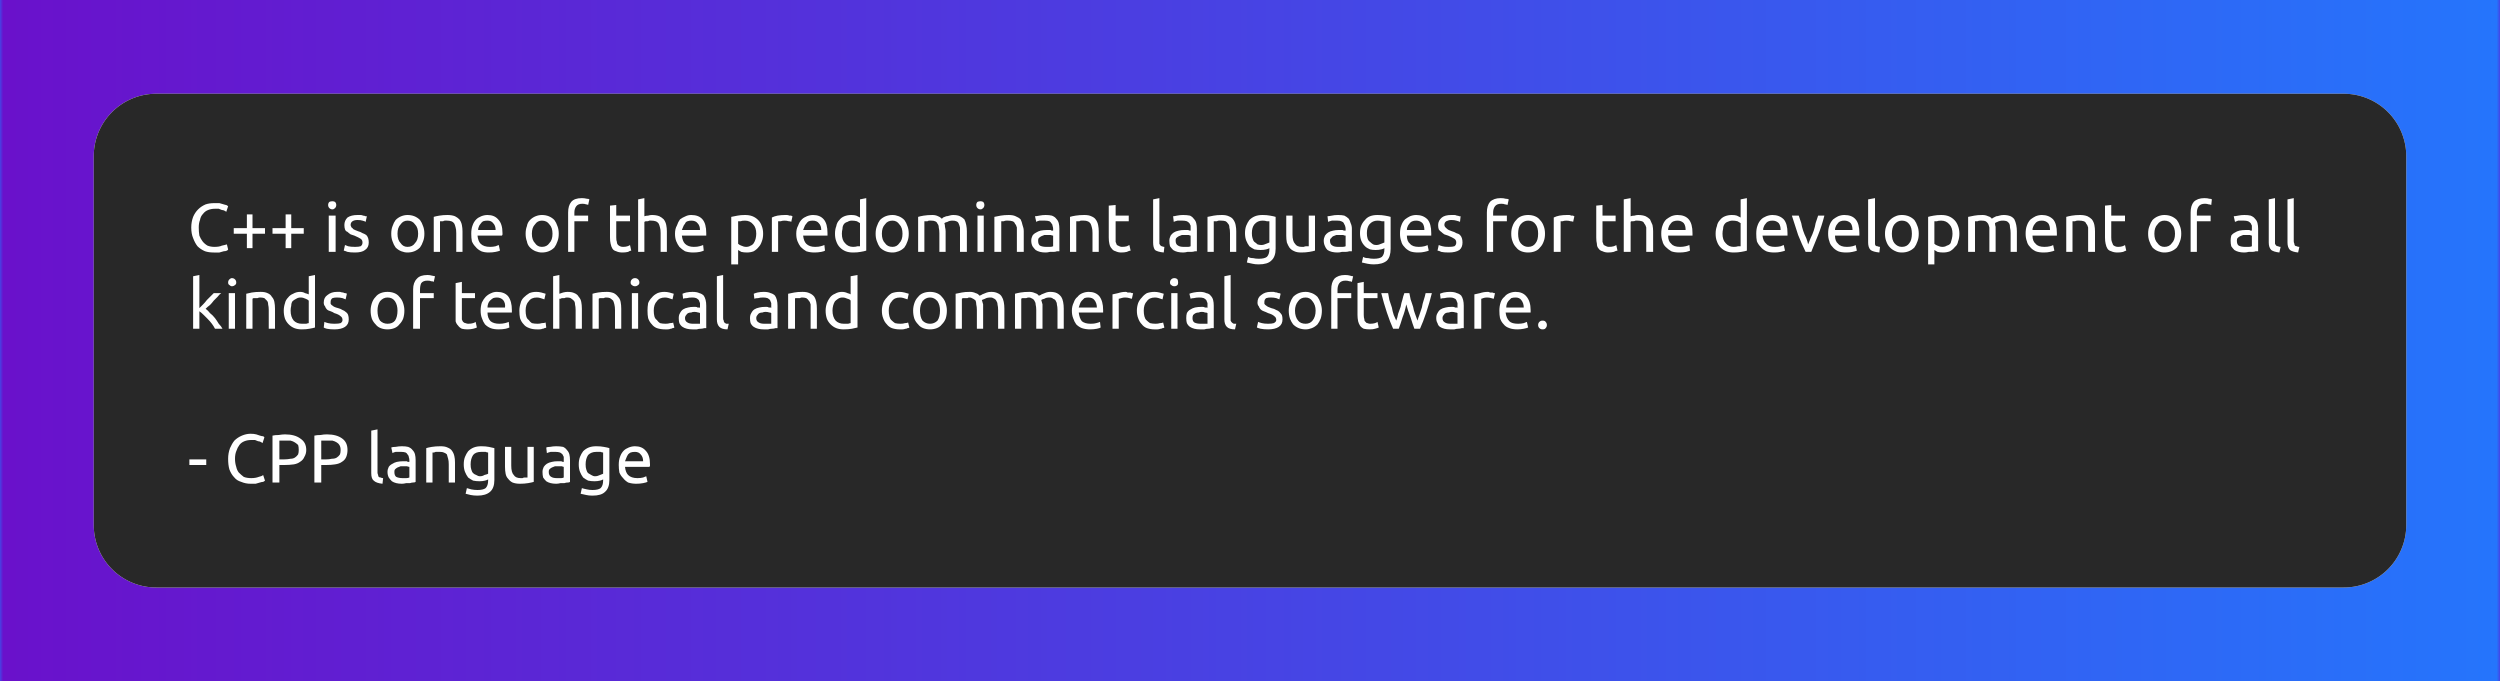 <svg width="400" height="109" viewBox="0 0 400 109" xmlns="http://www.w3.org/2000/svg"><mask id="satori_om-id"><rect x="0" y="0" width="400" height="109" fill="#fff"/></mask><mask id="satori_om-id-0"><rect x="0" y="0" width="400" height="109" fill="#fff"/></mask><defs><pattern id="satori_pattern_id-0-0_0" x="0" y="0" width="1" height="1" patternUnits="objectBoundingBox"><linearGradient id="satori_biid-0-0_0" x1="0" y1="0" x2="1" y2="0" spreadMethod="pad"><stop offset="0%" stop-color="rgb(106, 17, 203)"/><stop offset="100%" stop-color="rgb(37, 117, 252)"/></linearGradient><rect x="0" y="0" width="400" height="109" fill="url(#satori_biid-0-0_0)"/></pattern></defs><mask id="satori_om-id-0-0"><rect x="0" y="0" width="400" height="109" fill="#fff"/></mask><rect x="0" y="0" width="400" height="109" fill="url(#satori_pattern_id-0-0_0)"/><mask id="satori_ms-id-0-0-0-0" maskUnits="userSpaceOnUse"><rect x="0" y="0" width="100%" height="100%" fill="#fff"/><path x="15" y="15" width="370" height="79" fill="#000"  stroke-width="0" d="M25,15 h350 a10,10 0 0 1 10,10 v59 a10,10 0 0 1 -10,10 h-350 a10,10 0 0 1 -10,-10 v-59 a10,10 0 0 1 10,-10"/></mask><defs><filter id="satori_s-id-0-0-0-0" x="-6.757%" y="-31.646%" width="113.514%" height="163.291%"><feGaussianBlur stdDeviation="5" result="b"/><feFlood flood-color="rgba(0, 0, 0, 1)" in="SourceGraphic" result="f"/><feComposite in="f" in2="b" operator="in"/></filter></defs><g mask="url(#satori_ms-id-0-0-0-0)" filter="url(#satori_s-id-0-0-0-0)" opacity="1"><path x="15" y="15" width="370" height="79" fill="#fff" stroke="#fff" stroke-width="0" d="M25,15 h350 a10,10 0 0 1 10,10 v59 a10,10 0 0 1 -10,10 h-350 a10,10 0 0 1 -10,-10 v-59 a10,10 0 0 1 10,-10"/></g><clipPath id="satori_cp-id-0-0-0"><path x="15" y="15" width="370" height="79" d="M25,15 h350 a10,10 0 0 1 10,10 v59 a10,10 0 0 1 -10,10 h-350 a10,10 0 0 1 -10,-10 v-59 a10,10 0 0 1 10,-10"/></clipPath><mask id="satori_om-id-0-0-0"><rect x="15" y="15" width="370" height="79" fill="#fff"/></mask><path x="15" y="15" width="370" height="79" fill="#282828" d="M25,15 h350 a10,10 0 0 1 10,10 v59 a10,10 0 0 1 -10,10 h-350 a10,10 0 0 1 -10,-10 v-59 a10,10 0 0 1 10,-10"/><mask id="satori_om-id-0-0-0-0"><rect x="30" y="30" width="341" height="49" fill="#fff" mask="url(#satori_om-id-0-0-0)"/></mask><mask id="satori_om-id-0-0-0-0-0"><rect x="30" y="30" width="341" height="49" fill="#fff" mask="url(#satori_om-id-0-0-0)"/></mask><path fill="#fff" d="M34.2 40.4L34.2 40.4Q33.4 40.4 32.8 40.2Q32.1 39.9 31.6 39.4Q31.2 38.9 30.9 38.1Q30.6 37.4 30.6 36.4L30.6 36.4Q30.6 35.5 30.9 34.7Q31.2 34.0 31.7 33.5Q32.2 33.0 32.9 32.7Q33.5 32.5 34.3 32.5L34.3 32.5Q34.8 32.5 35.1 32.5Q35.5 32.6 35.8 32.7Q36.1 32.8 36.2 32.8Q36.4 32.9 36.5 33.0L36.5 33.0L36.2 33.9Q36.1 33.8 35.9 33.7Q35.7 33.6 35.5 33.6Q35.2 33.5 35.0 33.4Q34.7 33.4 34.4 33.4L34.4 33.4Q33.8 33.4 33.3 33.6Q32.8 33.8 32.5 34.2Q32.1 34.6 32.0 35.2Q31.8 35.7 31.8 36.4L31.8 36.4Q31.8 37.1 31.9 37.7Q32.1 38.2 32.4 38.6Q32.7 39.0 33.2 39.3Q33.7 39.5 34.3 39.5L34.3 39.5Q35.1 39.5 35.5 39.3Q36.0 39.2 36.3 39.1L36.3 39.1L36.5 39.9Q36.5 40.0 36.3 40.1Q36.1 40.2 35.8 40.2Q35.5 40.3 35.1 40.4Q34.7 40.4 34.2 40.4ZM37.4 37.4L37.4 36.5L39.5 36.5L39.5 34.3L40.4 34.3L40.4 36.5L42.4 36.5L42.4 37.4L40.4 37.4L40.4 39.7L39.5 39.7L39.5 37.4L37.4 37.4ZM43.6 37.4L43.6 36.5L45.7 36.5L45.7 34.3L46.6 34.3L46.6 36.5L48.6 36.5L48.6 37.4L46.6 37.4L46.6 39.7L45.7 39.7L45.7 37.4L43.6 37.4Z M53.7 34.5L53.7 40.3L52.6 40.3L52.6 34.5L53.7 34.5ZM53.2 33.5L53.2 33.5Q52.9 33.5 52.7 33.3Q52.5 33.1 52.5 32.8L52.5 32.8Q52.5 32.5 52.7 32.3Q52.9 32.2 53.2 32.2L53.2 32.2Q53.4 32.2 53.6 32.3Q53.8 32.5 53.8 32.8L53.8 32.8Q53.8 33.1 53.6 33.3Q53.4 33.5 53.2 33.5ZM56.8 39.5L56.8 39.5Q57.4 39.5 57.7 39.4Q58.0 39.2 58.0 38.8L58.0 38.8Q58.0 38.4 57.7 38.2Q57.4 38.0 56.7 37.7L56.7 37.7Q56.4 37.6 56.1 37.5Q55.8 37.3 55.6 37.1Q55.3 37.0 55.2 36.7Q55.1 36.4 55.1 36.0L55.1 36.0Q55.1 35.3 55.6 34.8Q56.2 34.4 57.2 34.4L57.2 34.4Q57.4 34.4 57.7 34.4Q57.9 34.4 58.1 34.5Q58.3 34.5 58.5 34.6Q58.6 34.6 58.7 34.6L58.7 34.6L58.5 35.5Q58.4 35.4 58.0 35.3Q57.7 35.2 57.2 35.2L57.2 35.2Q56.7 35.2 56.4 35.4Q56.1 35.6 56.1 36.0L56.1 36.0Q56.1 36.1 56.2 36.3Q56.2 36.4 56.4 36.5Q56.5 36.7 56.8 36.8Q57.0 36.9 57.3 37.0L57.3 37.0Q57.7 37.1 58.0 37.3Q58.3 37.4 58.6 37.6Q58.8 37.8 58.9 38.1Q59.0 38.4 59.0 38.8L59.0 38.8Q59.0 39.6 58.4 40.0Q57.9 40.4 56.8 40.4L56.8 40.4Q56.0 40.4 55.6 40.3Q55.1 40.1 55.0 40.1L55.0 40.1L55.2 39.2Q55.4 39.3 55.7 39.4Q56.1 39.5 56.8 39.5Z M67.9 37.4L67.9 37.4Q67.9 38.1 67.7 38.6Q67.5 39.2 67.2 39.6Q66.8 40.0 66.3 40.2Q65.8 40.4 65.2 40.4L65.2 40.4Q64.7 40.4 64.2 40.2Q63.7 40.0 63.3 39.6Q63.0 39.2 62.8 38.6Q62.6 38.1 62.6 37.4L62.6 37.4Q62.6 36.7 62.8 36.2Q63.0 35.6 63.3 35.2Q63.7 34.8 64.2 34.6Q64.7 34.4 65.2 34.4L65.2 34.4Q65.8 34.4 66.3 34.6Q66.8 34.8 67.2 35.2Q67.5 35.6 67.7 36.2Q67.9 36.7 67.9 37.4ZM66.9 37.4L66.9 37.4Q66.9 36.4 66.4 35.9Q66.0 35.3 65.2 35.3L65.2 35.3Q64.5 35.3 64.1 35.9Q63.6 36.4 63.6 37.4L63.6 37.4Q63.6 38.4 64.1 38.9Q64.5 39.5 65.2 39.5L65.2 39.5Q66.0 39.5 66.4 38.9Q66.9 38.4 66.9 37.4ZM69.4 40.3L69.4 34.7Q69.7 34.6 70.3 34.5Q70.9 34.4 71.6 34.4L71.6 34.4Q72.3 34.4 72.8 34.6Q73.2 34.8 73.5 35.1Q73.8 35.5 73.9 36.0Q74.0 36.5 74.0 37.0L74.0 37.0L74.0 40.3L73.0 40.3L73.0 37.3Q73.0 36.7 72.9 36.4Q72.8 36.0 72.7 35.8Q72.5 35.5 72.2 35.4Q71.9 35.3 71.5 35.3L71.5 35.3Q71.4 35.3 71.2 35.3Q71.0 35.3 70.9 35.4Q70.7 35.4 70.6 35.4Q70.4 35.4 70.4 35.4L70.4 35.4L70.4 40.3L69.4 40.3ZM75.4 37.4L75.4 37.4Q75.4 36.6 75.6 36.1Q75.8 35.5 76.2 35.1Q76.5 34.8 77.0 34.6Q77.5 34.4 78.0 34.4L78.0 34.4Q79.1 34.4 79.7 35.1Q80.4 35.8 80.4 37.3L80.4 37.3Q80.4 37.4 80.4 37.5Q80.4 37.6 80.3 37.7L80.3 37.7L76.4 37.7Q76.5 38.6 76.9 39.0Q77.4 39.5 78.4 39.5L78.4 39.5Q78.9 39.5 79.3 39.4Q79.6 39.3 79.8 39.2L79.8 39.2L80.0 40.1Q79.8 40.2 79.3 40.3Q78.8 40.4 78.2 40.4L78.2 40.4Q77.5 40.4 77.0 40.2Q76.4 39.9 76.1 39.5Q75.7 39.1 75.5 38.6Q75.4 38.1 75.4 37.4ZM76.5 36.8L79.3 36.8Q79.3 36.1 78.9 35.7Q78.6 35.3 78.0 35.3L78.0 35.3Q77.6 35.3 77.3 35.4Q77.1 35.5 76.9 35.8Q76.7 36.0 76.6 36.3Q76.5 36.5 76.5 36.8L76.5 36.8Z M89.4 37.4L89.4 37.4Q89.4 38.1 89.2 38.6Q89.0 39.2 88.7 39.6Q88.3 40.0 87.8 40.2Q87.3 40.4 86.7 40.4L86.7 40.4Q86.2 40.4 85.7 40.2Q85.2 40.0 84.8 39.6Q84.4 39.2 84.3 38.6Q84.1 38.1 84.1 37.4L84.1 37.4Q84.1 36.7 84.3 36.2Q84.4 35.6 84.8 35.2Q85.2 34.8 85.7 34.6Q86.2 34.4 86.7 34.4L86.7 34.4Q87.3 34.4 87.8 34.6Q88.3 34.8 88.7 35.2Q89.0 35.6 89.2 36.2Q89.4 36.7 89.4 37.4ZM88.4 37.4L88.4 37.4Q88.4 36.4 87.9 35.9Q87.5 35.3 86.7 35.3L86.7 35.3Q86.0 35.3 85.6 35.9Q85.1 36.4 85.1 37.4L85.1 37.4Q85.1 38.4 85.6 38.9Q86.0 39.5 86.7 39.5L86.7 39.5Q87.5 39.5 87.9 38.9Q88.4 38.4 88.4 37.4ZM93.1 31.7L93.1 31.7Q93.5 31.7 93.9 31.8Q94.2 31.8 94.3 31.9L94.3 31.9L94.1 32.8Q94.0 32.7 93.8 32.7Q93.5 32.6 93.2 32.6L93.2 32.6Q92.5 32.6 92.2 33.0Q91.9 33.4 91.9 34.0L91.9 34.0L91.9 34.5L94.1 34.5L94.1 35.4L91.9 35.4L91.9 40.3L90.9 40.3L90.9 34.0Q90.9 32.9 91.4 32.3Q91.9 31.7 93.1 31.7Z M98.6 32.8L98.6 34.5L100.8 34.5L100.8 35.4L98.6 35.4L98.6 38.0Q98.6 38.5 98.7 38.7Q98.7 39.0 98.9 39.2Q99.0 39.3 99.2 39.4Q99.4 39.5 99.7 39.5L99.7 39.5Q100.1 39.5 100.4 39.4Q100.7 39.3 100.8 39.2L100.8 39.2L101.0 40.1Q100.8 40.1 100.5 40.3Q100.1 40.4 99.6 40.4L99.6 40.4Q99.0 40.4 98.6 40.2Q98.2 40.1 98.0 39.8Q97.8 39.5 97.7 39.0Q97.6 38.6 97.6 38.0L97.6 38.0L97.6 32.9L98.6 32.8ZM103.1 40.3L102.1 40.3L102.1 31.9L103.1 31.7L103.1 34.6Q103.4 34.5 103.7 34.5Q104.0 34.4 104.3 34.4L104.3 34.4Q105.0 34.4 105.5 34.6Q105.9 34.8 106.2 35.1Q106.5 35.5 106.6 36.0Q106.7 36.5 106.7 37.0L106.7 37.0L106.7 40.3L105.7 40.3L105.7 37.3Q105.7 36.7 105.6 36.4Q105.5 36.0 105.4 35.8Q105.2 35.5 104.9 35.4Q104.6 35.3 104.2 35.3L104.2 35.3Q104.1 35.3 103.9 35.3Q103.7 35.4 103.6 35.4Q103.4 35.4 103.3 35.4Q103.1 35.5 103.1 35.5L103.1 35.5L103.1 40.3ZM108.0 37.4L108.0 37.4Q108.0 36.6 108.3 36.1Q108.5 35.5 108.8 35.1Q109.2 34.8 109.7 34.6Q110.1 34.4 110.6 34.4L110.6 34.4Q111.8 34.4 112.4 35.1Q113.0 35.8 113.0 37.3L113.0 37.3Q113.0 37.4 113.0 37.5Q113.0 37.6 113.0 37.7L113.0 37.7L109.1 37.7Q109.2 38.6 109.6 39.0Q110.1 39.5 111.0 39.5L111.0 39.5Q111.6 39.5 111.9 39.4Q112.3 39.3 112.5 39.2L112.5 39.2L112.6 40.1Q112.4 40.2 112.0 40.3Q111.5 40.4 110.9 40.4L110.9 40.4Q110.2 40.4 109.6 40.2Q109.1 39.9 108.7 39.5Q108.4 39.1 108.2 38.6Q108.0 38.1 108.0 37.4ZM109.1 36.8L112.0 36.8Q112.0 36.1 111.6 35.7Q111.3 35.3 110.6 35.3L110.6 35.3Q110.3 35.3 110.0 35.4Q109.7 35.5 109.6 35.8Q109.4 36.0 109.3 36.3Q109.2 36.5 109.1 36.8L109.1 36.8Z M121.0 37.4L121.0 37.4Q121.0 36.4 120.5 35.9Q120.0 35.3 119.2 35.3L119.2 35.3Q118.7 35.3 118.5 35.4Q118.2 35.4 118.1 35.4L118.1 35.4L118.1 39.0Q118.3 39.2 118.6 39.3Q119.0 39.5 119.4 39.5L119.4 39.5Q119.8 39.5 120.1 39.3Q120.4 39.2 120.6 38.9Q120.8 38.6 120.9 38.2Q121.0 37.8 121.0 37.4ZM122.1 37.4L122.1 37.4Q122.1 38.1 121.9 38.6Q121.7 39.2 121.4 39.5Q121.1 39.9 120.6 40.2Q120.1 40.4 119.5 40.4L119.5 40.4Q119.0 40.4 118.6 40.3Q118.3 40.1 118.1 40.0L118.1 40.0L118.1 42.3L117.0 42.3L117.0 34.7Q117.4 34.6 118.0 34.5Q118.5 34.4 119.2 34.4L119.2 34.4Q119.9 34.4 120.4 34.6Q120.9 34.8 121.3 35.2Q121.7 35.6 121.9 36.2Q122.1 36.7 122.1 37.4ZM125.6 34.4L125.6 34.4Q125.8 34.4 125.9 34.4Q126.1 34.4 126.3 34.5Q126.4 34.5 126.6 34.5Q126.7 34.6 126.8 34.6L126.8 34.6L126.6 35.5Q126.5 35.4 126.2 35.4Q125.9 35.3 125.5 35.3L125.5 35.3Q125.2 35.3 124.9 35.4Q124.6 35.4 124.5 35.4L124.5 35.4L124.5 40.3L123.5 40.3L123.5 34.8Q123.9 34.6 124.4 34.5Q125.0 34.4 125.6 34.4ZM127.4 37.4L127.4 37.4Q127.4 36.6 127.7 36.1Q127.9 35.5 128.3 35.1Q128.6 34.8 129.1 34.6Q129.6 34.4 130.1 34.4L130.1 34.4Q131.2 34.4 131.8 35.1Q132.4 35.8 132.4 37.3L132.4 37.3Q132.4 37.4 132.4 37.5Q132.4 37.6 132.4 37.7L132.4 37.7L128.5 37.7Q128.6 38.6 129.0 39.0Q129.5 39.5 130.4 39.5L130.4 39.5Q131.0 39.5 131.3 39.4Q131.7 39.3 131.9 39.2L131.9 39.2L132.0 40.1Q131.9 40.2 131.4 40.3Q130.9 40.4 130.3 40.4L130.3 40.4Q129.6 40.4 129.0 40.2Q128.5 39.9 128.1 39.5Q127.8 39.1 127.6 38.6Q127.4 38.1 127.4 37.4ZM128.5 36.8L131.4 36.8Q131.4 36.1 131.0 35.7Q130.7 35.3 130.0 35.3L130.0 35.3Q129.7 35.3 129.4 35.4Q129.2 35.5 129.0 35.8Q128.8 36.0 128.7 36.3Q128.6 36.5 128.5 36.8L128.5 36.8ZM137.6 39.4L137.6 35.7Q137.4 35.6 137.1 35.4Q136.7 35.3 136.3 35.3L136.3 35.3Q135.9 35.3 135.6 35.5Q135.2 35.6 135.0 35.9Q134.8 36.2 134.8 36.6Q134.7 37.0 134.7 37.4L134.7 37.4Q134.7 38.4 135.2 38.9Q135.7 39.5 136.5 39.5L136.5 39.5Q136.9 39.5 137.2 39.4Q137.5 39.4 137.6 39.4L137.6 39.4ZM137.6 34.8L137.6 31.9L138.6 31.7L138.6 40.1Q138.3 40.2 137.7 40.3Q137.2 40.4 136.5 40.4L136.5 40.4Q135.8 40.4 135.3 40.2Q134.8 40.0 134.4 39.6Q134.0 39.2 133.8 38.6Q133.6 38.1 133.6 37.4L133.6 37.4Q133.6 36.7 133.8 36.2Q133.9 35.6 134.3 35.2Q134.6 34.8 135.1 34.6Q135.6 34.4 136.2 34.4L136.2 34.4Q136.7 34.4 137.0 34.5Q137.4 34.7 137.6 34.8L137.6 34.8ZM145.4 37.4L145.4 37.4Q145.4 38.1 145.2 38.6Q145.0 39.2 144.7 39.6Q144.3 40.0 143.8 40.2Q143.3 40.4 142.8 40.4L142.8 40.4Q142.2 40.4 141.7 40.2Q141.2 40.0 140.8 39.6Q140.5 39.2 140.3 38.6Q140.1 38.1 140.1 37.4L140.1 37.4Q140.1 36.7 140.3 36.2Q140.5 35.6 140.8 35.2Q141.2 34.8 141.7 34.6Q142.2 34.4 142.8 34.4L142.8 34.4Q143.3 34.4 143.8 34.6Q144.3 34.8 144.7 35.2Q145.0 35.6 145.2 36.2Q145.4 36.7 145.4 37.4ZM144.4 37.4L144.4 37.4Q144.4 36.4 143.9 35.9Q143.5 35.3 142.8 35.3L142.8 35.3Q142.0 35.3 141.6 35.9Q141.1 36.4 141.1 37.4L141.1 37.4Q141.1 38.4 141.6 38.9Q142.0 39.5 142.8 39.5L142.8 39.5Q143.5 39.5 143.9 38.9Q144.4 38.4 144.4 37.4ZM146.9 40.3L146.9 34.7Q147.2 34.6 147.8 34.5Q148.4 34.4 149.2 34.4L149.2 34.4Q149.7 34.4 150.1 34.6Q150.4 34.7 150.7 35.0L150.7 35.0Q150.8 34.9 150.9 34.8Q151.1 34.7 151.4 34.6Q151.6 34.6 151.9 34.5Q152.2 34.4 152.5 34.4L152.5 34.4Q153.2 34.4 153.6 34.6Q154.0 34.8 154.3 35.1Q154.5 35.5 154.6 36.0Q154.7 36.5 154.7 37.0L154.7 37.0L154.7 40.3L153.6 40.3L153.6 37.3Q153.6 36.8 153.6 36.4Q153.5 36.0 153.4 35.8Q153.3 35.5 153.0 35.4Q152.8 35.3 152.4 35.3L152.4 35.3Q151.9 35.3 151.6 35.5Q151.2 35.6 151.1 35.7L151.1 35.7Q151.2 36.0 151.2 36.3Q151.3 36.7 151.3 37.0L151.3 37.0L151.3 40.3L150.3 40.3L150.3 37.3Q150.3 36.8 150.2 36.4Q150.2 36.0 150.0 35.8Q149.9 35.5 149.6 35.4Q149.4 35.3 149.0 35.3L149.0 35.3Q148.9 35.3 148.7 35.3Q148.5 35.3 148.4 35.4Q148.2 35.4 148.1 35.4Q148.0 35.4 147.9 35.4L147.9 35.4L147.9 40.3L146.9 40.3ZM157.4 34.5L157.4 40.3L156.4 40.3L156.4 34.5L157.4 34.5ZM156.9 33.5L156.9 33.5Q156.6 33.5 156.4 33.3Q156.2 33.1 156.2 32.8L156.2 32.8Q156.2 32.5 156.4 32.3Q156.6 32.2 156.9 32.2L156.9 32.2Q157.1 32.2 157.3 32.3Q157.5 32.5 157.5 32.8L157.5 32.8Q157.5 33.1 157.3 33.3Q157.1 33.5 156.9 33.5ZM159.1 40.3L159.1 34.7Q159.5 34.6 160.1 34.5Q160.7 34.4 161.4 34.4L161.4 34.4Q162.1 34.4 162.5 34.6Q163.0 34.8 163.3 35.1Q163.5 35.5 163.6 36.0Q163.8 36.5 163.8 37.0L163.8 37.0L163.8 40.3L162.7 40.3L162.7 37.3Q162.7 36.7 162.7 36.4Q162.6 36.0 162.4 35.8Q162.3 35.5 162.0 35.4Q161.7 35.3 161.3 35.3L161.3 35.3Q161.1 35.3 161.0 35.3Q160.8 35.3 160.6 35.4Q160.5 35.4 160.3 35.4Q160.2 35.4 160.2 35.4L160.2 35.4L160.2 40.3L159.1 40.3ZM167.4 39.5L167.4 39.5Q167.8 39.5 168.0 39.5Q168.3 39.5 168.5 39.4L168.5 39.4L168.5 37.7Q168.4 37.7 168.1 37.6Q167.9 37.6 167.5 37.6L167.5 37.6Q167.3 37.6 167.1 37.6Q166.8 37.7 166.6 37.8Q166.4 37.9 166.2 38.1Q166.1 38.2 166.1 38.5L166.1 38.5Q166.1 39.1 166.4 39.3Q166.8 39.5 167.4 39.5ZM167.3 34.4L167.3 34.4Q167.9 34.4 168.3 34.5Q168.8 34.7 169.0 35.0Q169.3 35.3 169.4 35.7Q169.5 36.1 169.5 36.6L169.5 36.6L169.5 40.2Q169.4 40.2 169.1 40.2Q168.9 40.3 168.6 40.3Q168.3 40.3 168.0 40.3Q167.6 40.4 167.3 40.4L167.3 40.4Q166.8 40.4 166.4 40.3Q166.0 40.2 165.7 40.0Q165.4 39.7 165.2 39.4Q165.0 39.0 165.0 38.5L165.0 38.5Q165.0 38.1 165.2 37.7Q165.4 37.4 165.8 37.2Q166.1 37.0 166.5 36.9Q167.0 36.8 167.5 36.8L167.5 36.8Q167.6 36.8 167.8 36.8Q167.9 36.8 168.1 36.8Q168.2 36.9 168.3 36.9Q168.5 36.9 168.5 36.9L168.5 36.9L168.5 36.6Q168.5 36.4 168.4 36.1Q168.4 35.9 168.2 35.7Q168.1 35.5 167.9 35.4Q167.6 35.3 167.2 35.3L167.2 35.3Q166.7 35.3 166.3 35.3Q165.9 35.4 165.8 35.5L165.8 35.5L165.6 34.6Q165.8 34.6 166.3 34.5Q166.8 34.4 167.3 34.4ZM171.2 40.3L171.2 34.7Q171.5 34.6 172.1 34.5Q172.7 34.4 173.5 34.4L173.5 34.4Q174.2 34.4 174.6 34.6Q175.1 34.8 175.3 35.1Q175.6 35.5 175.7 36.0Q175.8 36.5 175.8 37.0L175.8 37.0L175.8 40.3L174.8 40.3L174.8 37.3Q174.8 36.7 174.7 36.4Q174.6 36.0 174.5 35.8Q174.3 35.5 174.0 35.4Q173.8 35.3 173.4 35.3L173.4 35.3Q173.2 35.3 173.0 35.3Q172.8 35.3 172.7 35.4Q172.5 35.4 172.4 35.4Q172.3 35.4 172.2 35.4L172.2 35.4L172.2 40.3L171.2 40.3ZM178.5 32.8L178.5 34.5L180.6 34.5L180.6 35.4L178.5 35.4L178.5 38.0Q178.5 38.5 178.5 38.7Q178.6 39.0 178.7 39.2Q178.9 39.3 179.1 39.4Q179.3 39.5 179.5 39.5L179.5 39.5Q180.0 39.5 180.3 39.4Q180.5 39.3 180.7 39.2L180.7 39.2L180.9 40.1Q180.7 40.1 180.3 40.3Q179.9 40.4 179.4 40.4L179.4 40.4Q178.9 40.4 178.5 40.2Q178.1 40.1 177.9 39.8Q177.6 39.5 177.5 39.0Q177.4 38.6 177.4 38.0L177.4 38.0L177.4 32.9L178.5 32.8Z M186.3 39.5L186.2 40.4Q185.2 40.3 184.8 40.0Q184.5 39.6 184.5 38.8L184.5 38.8L184.5 31.9L185.5 31.7L185.5 38.6Q185.5 38.8 185.5 39.0Q185.6 39.2 185.7 39.3Q185.8 39.4 185.9 39.4Q186.1 39.5 186.3 39.5L186.3 39.5ZM189.4 39.5L189.4 39.5Q189.8 39.5 190.1 39.5Q190.3 39.5 190.5 39.4L190.5 39.4L190.5 37.7Q190.4 37.7 190.2 37.6Q189.9 37.6 189.6 37.6L189.6 37.6Q189.3 37.6 189.1 37.6Q188.8 37.7 188.6 37.8Q188.4 37.9 188.2 38.1Q188.1 38.2 188.1 38.5L188.1 38.5Q188.1 39.1 188.5 39.3Q188.8 39.5 189.4 39.5ZM189.3 34.4L189.3 34.4Q189.9 34.4 190.4 34.5Q190.8 34.7 191.0 35.0Q191.3 35.3 191.4 35.7Q191.5 36.1 191.5 36.6L191.5 36.6L191.5 40.2Q191.4 40.2 191.2 40.2Q190.9 40.3 190.6 40.3Q190.3 40.3 190.0 40.3Q189.6 40.4 189.3 40.4L189.3 40.4Q188.8 40.4 188.4 40.3Q188.0 40.2 187.7 40.0Q187.4 39.7 187.2 39.4Q187.1 39.0 187.1 38.5L187.1 38.5Q187.1 38.1 187.3 37.7Q187.5 37.4 187.8 37.2Q188.1 37.0 188.6 36.9Q189.0 36.8 189.5 36.8L189.5 36.8Q189.6 36.8 189.8 36.8Q190.0 36.8 190.1 36.8Q190.3 36.9 190.4 36.9Q190.5 36.9 190.5 36.9L190.5 36.9L190.5 36.6Q190.5 36.4 190.5 36.1Q190.4 35.9 190.3 35.7Q190.1 35.5 189.9 35.4Q189.6 35.3 189.2 35.3L189.2 35.3Q188.7 35.3 188.4 35.3Q188.0 35.4 187.8 35.5L187.8 35.5L187.7 34.6Q187.9 34.6 188.3 34.5Q188.8 34.4 189.3 34.4ZM193.2 40.3L193.2 34.7Q193.6 34.6 194.2 34.5Q194.7 34.4 195.5 34.4L195.5 34.4Q196.2 34.4 196.6 34.6Q197.1 34.8 197.3 35.1Q197.6 35.5 197.7 36.0Q197.8 36.5 197.8 37.0L197.8 37.0L197.8 40.3L196.8 40.3L196.8 37.3Q196.8 36.7 196.7 36.4Q196.7 36.0 196.5 35.8Q196.3 35.5 196.1 35.4Q195.8 35.3 195.4 35.3L195.4 35.3Q195.2 35.3 195.0 35.3Q194.9 35.3 194.7 35.4Q194.5 35.4 194.4 35.4Q194.3 35.4 194.2 35.4L194.2 35.4L194.2 40.3L193.2 40.3ZM203.1 39.9L203.1 39.7Q203.0 39.8 202.6 39.9Q202.2 40.0 201.7 40.0L201.7 40.0Q201.2 40.0 200.7 39.9Q200.3 39.7 199.9 39.4Q199.6 39.0 199.4 38.5Q199.2 38.0 199.2 37.3L199.2 37.3Q199.2 36.6 199.4 36.1Q199.6 35.6 199.9 35.2Q200.3 34.8 200.8 34.6Q201.3 34.4 202.0 34.4L202.0 34.4Q202.7 34.4 203.2 34.5Q203.8 34.6 204.1 34.7L204.1 34.7L204.1 39.8Q204.1 41.1 203.4 41.7Q202.8 42.3 201.4 42.3L201.4 42.3Q200.8 42.3 200.4 42.2Q199.9 42.1 199.5 42.0L199.5 42.0L199.7 41.1Q200.0 41.3 200.5 41.3Q200.9 41.4 201.4 41.4L201.4 41.4Q202.3 41.4 202.7 41.1Q203.1 40.7 203.1 39.9L203.1 39.9ZM203.1 38.8L203.1 35.4Q203.0 35.4 202.7 35.4Q202.4 35.3 202.0 35.3L202.0 35.3Q201.2 35.3 200.7 35.9Q200.3 36.4 200.3 37.3L200.3 37.3Q200.3 37.8 200.4 38.1Q200.5 38.5 200.7 38.7Q201.0 38.9 201.2 39.1Q201.5 39.2 201.8 39.2L201.8 39.2Q202.2 39.2 202.6 39.0Q202.9 38.9 203.1 38.8L203.1 38.8ZM210.4 34.5L210.4 40.1Q210.1 40.2 209.5 40.3Q208.9 40.4 208.2 40.4L208.2 40.4Q207.5 40.4 207.1 40.2Q206.6 40.0 206.3 39.6Q206.1 39.3 205.9 38.8Q205.8 38.3 205.8 37.7L205.8 37.7L205.8 34.5L206.8 34.5L206.8 37.5Q206.8 38.6 207.2 39.0Q207.5 39.5 208.3 39.5L208.3 39.5Q208.5 39.5 208.6 39.5Q208.8 39.4 209.0 39.4Q209.1 39.4 209.2 39.4Q209.4 39.4 209.4 39.4L209.4 39.4L209.4 34.5L210.4 34.5ZM214.1 39.5L214.1 39.5Q214.5 39.5 214.8 39.5Q215.1 39.5 215.3 39.4L215.3 39.4L215.3 37.7Q215.1 37.7 214.9 37.6Q214.6 37.6 214.3 37.6L214.3 37.6Q214.1 37.6 213.8 37.6Q213.5 37.7 213.3 37.8Q213.1 37.9 213.0 38.1Q212.8 38.2 212.8 38.5L212.8 38.5Q212.8 39.1 213.2 39.3Q213.5 39.5 214.1 39.5ZM214.1 34.4L214.1 34.4Q214.7 34.4 215.1 34.5Q215.5 34.7 215.8 35.0Q216.0 35.3 216.1 35.7Q216.3 36.1 216.3 36.6L216.3 36.6L216.3 40.2Q216.1 40.2 215.9 40.2Q215.6 40.3 215.3 40.3Q215.1 40.3 214.7 40.3Q214.4 40.4 214.0 40.4L214.0 40.4Q213.5 40.4 213.1 40.3Q212.7 40.2 212.4 40.0Q212.1 39.7 212.0 39.4Q211.8 39.0 211.8 38.5L211.8 38.5Q211.8 38.1 212.0 37.7Q212.2 37.4 212.5 37.2Q212.8 37.0 213.3 36.9Q213.7 36.8 214.2 36.8L214.2 36.8Q214.4 36.8 214.5 36.8Q214.7 36.8 214.8 36.8Q215.0 36.9 215.1 36.9Q215.2 36.9 215.3 36.9L215.3 36.9L215.3 36.6Q215.3 36.4 215.2 36.1Q215.1 35.9 215.0 35.7Q214.9 35.5 214.6 35.4Q214.4 35.3 214.0 35.3L214.0 35.3Q213.5 35.3 213.1 35.3Q212.7 35.4 212.5 35.5L212.5 35.5L212.4 34.6Q212.6 34.6 213.1 34.5Q213.5 34.4 214.1 34.4ZM221.5 39.9L221.5 39.7Q221.4 39.8 221.0 39.9Q220.6 40.0 220.1 40.0L220.1 40.0Q219.6 40.0 219.2 39.9Q218.7 39.7 218.4 39.4Q218.0 39.0 217.8 38.5Q217.6 38.0 217.6 37.3L217.6 37.3Q217.6 36.6 217.8 36.1Q218.0 35.6 218.4 35.2Q218.7 34.8 219.2 34.6Q219.7 34.4 220.4 34.4L220.4 34.4Q221.1 34.4 221.6 34.5Q222.2 34.6 222.5 34.7L222.5 34.7L222.5 39.8Q222.5 41.1 221.9 41.7Q221.2 42.3 219.8 42.3L219.8 42.3Q219.3 42.3 218.8 42.2Q218.3 42.1 217.9 42.0L217.9 42.0L218.1 41.1Q218.4 41.3 218.9 41.3Q219.3 41.4 219.8 41.4L219.8 41.4Q220.7 41.4 221.1 41.1Q221.5 40.7 221.5 39.9L221.5 39.9ZM221.5 38.8L221.5 35.4Q221.4 35.4 221.1 35.4Q220.8 35.3 220.4 35.3L220.4 35.3Q219.6 35.3 219.1 35.9Q218.7 36.4 218.7 37.3L218.7 37.3Q218.7 37.8 218.8 38.1Q218.9 38.5 219.2 38.7Q219.4 38.9 219.7 39.1Q219.9 39.2 220.2 39.2L220.2 39.2Q220.6 39.2 221.0 39.0Q221.3 38.9 221.5 38.8L221.5 38.8ZM224.0 37.4L224.0 37.4Q224.0 36.6 224.2 36.1Q224.4 35.5 224.8 35.1Q225.2 34.8 225.6 34.6Q226.1 34.4 226.6 34.4L226.6 34.4Q227.7 34.4 228.4 35.1Q229.0 35.8 229.0 37.3L229.0 37.3Q229.0 37.4 229.0 37.5Q229.0 37.6 229.0 37.7L229.0 37.7L225.1 37.7Q225.1 38.6 225.6 39.0Q226.0 39.5 227.0 39.5L227.0 39.5Q227.5 39.5 227.9 39.4Q228.3 39.3 228.4 39.2L228.4 39.2L228.6 40.1Q228.4 40.2 227.9 40.3Q227.5 40.4 226.9 40.4L226.9 40.4Q226.1 40.4 225.6 40.2Q225.0 39.9 224.7 39.5Q224.3 39.1 224.2 38.6Q224.0 38.1 224.0 37.4ZM225.1 36.8L227.9 36.8Q227.9 36.1 227.6 35.7Q227.2 35.3 226.6 35.3L226.6 35.3Q226.2 35.3 226.0 35.4Q225.7 35.5 225.5 35.8Q225.3 36.0 225.2 36.3Q225.1 36.5 225.1 36.8L225.1 36.8ZM231.8 39.5L231.8 39.5Q232.4 39.5 232.7 39.4Q233.0 39.2 233.0 38.8L233.0 38.8Q233.0 38.4 232.7 38.2Q232.4 38.0 231.7 37.7L231.7 37.7Q231.4 37.6 231.1 37.5Q230.8 37.3 230.6 37.1Q230.4 37.0 230.2 36.7Q230.1 36.4 230.1 36.0L230.1 36.0Q230.1 35.3 230.7 34.8Q231.2 34.4 232.2 34.4L232.2 34.4Q232.4 34.4 232.7 34.4Q232.9 34.4 233.1 34.5Q233.3 34.5 233.5 34.6Q233.7 34.6 233.7 34.6L233.7 34.6L233.6 35.5Q233.4 35.4 233.0 35.3Q232.7 35.2 232.2 35.2L232.2 35.2Q231.8 35.2 231.4 35.4Q231.1 35.6 231.1 36.0L231.1 36.0Q231.1 36.1 231.2 36.3Q231.3 36.4 231.4 36.5Q231.6 36.7 231.8 36.8Q232.0 36.9 232.3 37.0L232.3 37.0Q232.7 37.1 233.0 37.3Q233.4 37.4 233.6 37.6Q233.8 37.8 233.9 38.1Q234.0 38.4 234.0 38.8L234.0 38.8Q234.0 39.6 233.5 40.0Q232.9 40.4 231.8 40.4L231.8 40.4Q231.0 40.4 230.6 40.3Q230.2 40.1 230.0 40.1L230.0 40.1L230.2 39.2Q230.4 39.3 230.8 39.4Q231.1 39.5 231.8 39.5Z M240.1 31.7L240.1 31.7Q240.6 31.7 240.9 31.8Q241.2 31.8 241.4 31.9L241.4 31.9L241.2 32.8Q241.0 32.7 240.8 32.7Q240.6 32.6 240.2 32.6L240.2 32.6Q239.5 32.6 239.2 33.0Q238.9 33.4 238.9 34.0L238.9 34.0L238.9 34.5L241.1 34.5L241.1 35.4L238.9 35.4L238.9 40.3L237.9 40.3L237.9 34.0Q237.9 32.9 238.4 32.3Q239.0 31.7 240.1 31.7ZM247.2 37.4L247.2 37.4Q247.2 38.1 247.0 38.6Q246.8 39.2 246.4 39.6Q246.1 40.0 245.6 40.2Q245.1 40.4 244.5 40.4L244.5 40.4Q243.9 40.4 243.4 40.2Q242.9 40.0 242.6 39.6Q242.2 39.2 242.0 38.6Q241.8 38.1 241.8 37.4L241.8 37.4Q241.8 36.7 242.0 36.2Q242.2 35.6 242.6 35.2Q242.9 34.8 243.4 34.6Q243.9 34.4 244.5 34.4L244.5 34.4Q245.1 34.4 245.6 34.6Q246.1 34.8 246.4 35.2Q246.8 35.6 247.0 36.2Q247.2 36.7 247.2 37.4ZM246.1 37.4L246.1 37.4Q246.1 36.4 245.7 35.9Q245.3 35.3 244.5 35.3L244.5 35.3Q243.8 35.3 243.3 35.9Q242.9 36.4 242.9 37.4L242.9 37.4Q242.9 38.4 243.3 38.9Q243.8 39.5 244.5 39.5L244.5 39.5Q245.3 39.5 245.7 38.9Q246.1 38.4 246.1 37.4ZM250.7 34.4L250.7 34.4Q250.9 34.4 251.1 34.4Q251.2 34.4 251.4 34.5Q251.6 34.5 251.7 34.5Q251.8 34.6 251.9 34.6L251.9 34.6L251.7 35.5Q251.6 35.4 251.3 35.4Q251.0 35.3 250.6 35.3L250.6 35.3Q250.3 35.3 250.0 35.4Q249.7 35.4 249.7 35.4L249.7 35.4L249.7 40.3L248.6 40.3L248.6 34.8Q249.0 34.6 249.5 34.5Q250.1 34.4 250.7 34.4Z M256.4 32.8L256.4 34.5L258.5 34.5L258.5 35.4L256.4 35.4L256.4 38.0Q256.4 38.5 256.4 38.7Q256.5 39.0 256.6 39.2Q256.8 39.3 257.0 39.4Q257.2 39.5 257.4 39.5L257.4 39.5Q257.9 39.5 258.2 39.4Q258.5 39.3 258.6 39.2L258.6 39.2L258.8 40.1Q258.6 40.1 258.2 40.3Q257.8 40.4 257.3 40.4L257.3 40.4Q256.8 40.4 256.4 40.2Q256.0 40.1 255.8 39.8Q255.5 39.5 255.5 39.0Q255.4 38.6 255.4 38.0L255.4 38.0L255.4 32.9L256.4 32.8ZM260.9 40.3L259.8 40.3L259.8 31.9L260.9 31.7L260.9 34.6Q261.2 34.5 261.5 34.5Q261.8 34.4 262.1 34.4L262.1 34.4Q262.8 34.4 263.3 34.6Q263.7 34.8 264.0 35.1Q264.2 35.5 264.4 36.0Q264.5 36.5 264.5 37.0L264.5 37.0L264.5 40.3L263.4 40.3L263.4 37.3Q263.4 36.7 263.4 36.4Q263.3 36.0 263.1 35.8Q263.0 35.5 262.7 35.4Q262.4 35.3 262.0 35.3L262.0 35.3Q261.8 35.3 261.7 35.3Q261.5 35.4 261.3 35.4Q261.2 35.4 261.0 35.4Q260.9 35.5 260.9 35.5L260.9 35.5L260.9 40.3ZM265.8 37.4L265.8 37.4Q265.8 36.6 266.0 36.1Q266.2 35.5 266.6 35.1Q267.0 34.8 267.4 34.6Q267.9 34.4 268.4 34.4L268.4 34.4Q269.6 34.4 270.2 35.1Q270.8 35.8 270.8 37.3L270.8 37.3Q270.8 37.4 270.8 37.5Q270.8 37.6 270.8 37.7L270.8 37.7L266.9 37.7Q266.9 38.6 267.4 39.0Q267.8 39.5 268.8 39.5L268.8 39.5Q269.3 39.5 269.7 39.4Q270.1 39.3 270.3 39.2L270.3 39.2L270.4 40.1Q270.2 40.2 269.8 40.3Q269.3 40.4 268.7 40.4L268.7 40.4Q267.9 40.4 267.4 40.2Q266.9 39.9 266.5 39.5Q266.1 39.1 266.0 38.6Q265.8 38.1 265.8 37.4ZM266.9 36.8L269.7 36.8Q269.7 36.1 269.4 35.7Q269.0 35.3 268.4 35.3L268.4 35.3Q268.1 35.3 267.8 35.4Q267.5 35.5 267.3 35.8Q267.1 36.0 267.0 36.3Q266.9 36.5 266.9 36.8L266.9 36.8Z M278.5 39.4L278.5 35.7Q278.3 35.6 278.0 35.4Q277.6 35.3 277.2 35.3L277.2 35.3Q276.8 35.3 276.4 35.5Q276.1 35.6 275.9 35.9Q275.7 36.2 275.7 36.6Q275.6 37.0 275.6 37.4L275.6 37.4Q275.6 38.4 276.1 38.9Q276.6 39.5 277.4 39.5L277.4 39.5Q277.8 39.5 278.1 39.4Q278.4 39.4 278.5 39.4L278.5 39.4ZM278.5 34.8L278.5 31.9L279.5 31.7L279.5 40.1Q279.2 40.2 278.6 40.3Q278.1 40.4 277.4 40.4L277.4 40.4Q276.7 40.4 276.2 40.2Q275.7 40.0 275.3 39.6Q274.9 39.2 274.7 38.6Q274.5 38.1 274.5 37.4L274.5 37.4Q274.5 36.7 274.7 36.2Q274.8 35.6 275.2 35.2Q275.5 34.8 276.0 34.6Q276.5 34.4 277.1 34.4L277.1 34.4Q277.6 34.4 277.9 34.5Q278.3 34.7 278.5 34.8L278.5 34.8ZM281.0 37.4L281.0 37.4Q281.0 36.6 281.2 36.1Q281.4 35.5 281.8 35.1Q282.1 34.8 282.6 34.6Q283.1 34.4 283.6 34.4L283.6 34.4Q284.7 34.4 285.4 35.1Q286.0 35.8 286.0 37.3L286.0 37.3Q286.0 37.4 286.0 37.5Q286.0 37.6 286.0 37.7L286.0 37.7L282.0 37.7Q282.1 38.6 282.6 39.0Q283.0 39.5 284.0 39.5L284.0 39.5Q284.5 39.5 284.9 39.4Q285.2 39.3 285.4 39.2L285.4 39.2L285.6 40.1Q285.4 40.2 284.9 40.3Q284.5 40.4 283.9 40.4L283.9 40.4Q283.1 40.4 282.6 40.2Q282.0 39.9 281.7 39.5Q281.3 39.1 281.1 38.6Q281.0 38.1 281.0 37.4ZM282.1 36.8L284.9 36.8Q284.9 36.1 284.6 35.7Q284.2 35.3 283.6 35.3L283.6 35.3Q283.2 35.3 283.0 35.4Q282.7 35.5 282.5 35.8Q282.3 36.0 282.2 36.3Q282.1 36.5 282.1 36.8L282.1 36.8ZM290.9 34.5L291.9 34.5Q291.5 36.1 290.9 37.6Q290.3 39.1 289.8 40.3L289.8 40.3L288.9 40.3Q288.3 39.1 287.7 37.6Q287.2 36.1 286.7 34.5L286.7 34.5L287.8 34.5Q288.0 35.1 288.2 35.7Q288.3 36.3 288.5 36.9Q288.7 37.5 289.0 38.1Q289.2 38.6 289.3 39.1L289.3 39.1Q289.5 38.6 289.7 38.1Q290.0 37.5 290.2 36.9Q290.4 36.3 290.5 35.7Q290.7 35.1 290.9 34.5L290.9 34.5ZM292.5 37.4L292.5 37.4Q292.5 36.6 292.7 36.1Q292.9 35.5 293.3 35.1Q293.7 34.8 294.1 34.6Q294.6 34.4 295.1 34.4L295.1 34.4Q296.3 34.4 296.9 35.1Q297.5 35.8 297.5 37.3L297.5 37.3Q297.5 37.4 297.5 37.5Q297.5 37.6 297.5 37.7L297.5 37.7L293.6 37.7Q293.6 38.6 294.1 39.0Q294.5 39.5 295.5 39.5L295.5 39.5Q296.0 39.5 296.4 39.4Q296.8 39.3 296.9 39.2L296.9 39.2L297.1 40.1Q296.9 40.2 296.4 40.3Q296.0 40.4 295.4 40.4L295.4 40.4Q294.6 40.4 294.1 40.2Q293.5 39.9 293.2 39.5Q292.8 39.1 292.7 38.6Q292.5 38.1 292.5 37.4ZM293.6 36.8L296.4 36.8Q296.4 36.1 296.1 35.7Q295.7 35.3 295.1 35.3L295.1 35.3Q294.7 35.3 294.5 35.4Q294.2 35.5 294.0 35.8Q293.8 36.0 293.7 36.3Q293.6 36.5 293.6 36.8L293.6 36.8ZM300.8 39.5L300.7 40.4Q299.7 40.3 299.3 40.0Q298.9 39.6 298.9 38.8L298.9 38.8L298.9 31.9L300.0 31.7L300.0 38.6Q300.0 38.8 300.0 39.0Q300.0 39.2 300.1 39.3Q300.2 39.4 300.4 39.4Q300.6 39.5 300.8 39.5L300.8 39.5ZM307.0 37.4L307.0 37.4Q307.0 38.1 306.8 38.6Q306.6 39.2 306.3 39.6Q305.9 40.0 305.4 40.2Q304.9 40.4 304.3 40.4L304.3 40.4Q303.7 40.4 303.3 40.2Q302.8 40.0 302.4 39.6Q302.0 39.2 301.8 38.6Q301.6 38.1 301.6 37.4L301.6 37.4Q301.6 36.7 301.8 36.2Q302.0 35.6 302.4 35.2Q302.8 34.8 303.3 34.6Q303.7 34.4 304.3 34.4L304.3 34.4Q304.9 34.4 305.4 34.6Q305.9 34.8 306.3 35.2Q306.6 35.6 306.8 36.2Q307.0 36.7 307.0 37.4ZM305.9 37.4L305.9 37.4Q305.9 36.4 305.5 35.9Q305.1 35.3 304.3 35.3L304.3 35.3Q303.6 35.3 303.1 35.9Q302.7 36.4 302.7 37.4L302.7 37.4Q302.7 38.4 303.1 38.9Q303.6 39.5 304.3 39.5L304.3 39.5Q305.1 39.5 305.5 38.9Q305.9 38.4 305.9 37.4ZM312.4 37.4L312.4 37.4Q312.4 36.4 311.9 35.9Q311.4 35.3 310.6 35.3L310.6 35.3Q310.1 35.3 309.9 35.4Q309.6 35.4 309.5 35.4L309.5 35.4L309.5 39.0Q309.7 39.2 310.0 39.3Q310.4 39.5 310.8 39.5L310.8 39.5Q311.2 39.5 311.5 39.3Q311.9 39.2 312.1 38.9Q312.2 38.6 312.3 38.2Q312.4 37.8 312.4 37.4ZM313.5 37.4L313.5 37.4Q313.5 38.1 313.3 38.6Q313.2 39.2 312.8 39.5Q312.5 39.9 312.0 40.2Q311.5 40.4 310.9 40.4L310.9 40.4Q310.4 40.4 310.0 40.3Q309.7 40.1 309.5 40.0L309.5 40.0L309.5 42.3L308.5 42.3L308.5 34.7Q308.8 34.6 309.4 34.5Q309.9 34.4 310.6 34.4L310.6 34.4Q311.3 34.4 311.8 34.6Q312.3 34.8 312.7 35.2Q313.1 35.6 313.3 36.2Q313.5 36.7 313.5 37.4ZM314.9 40.3L314.9 34.7Q315.3 34.6 315.9 34.5Q316.4 34.4 317.2 34.4L317.2 34.4Q317.7 34.4 318.1 34.6Q318.5 34.7 318.7 35.0L318.7 35.0Q318.8 34.9 319.0 34.8Q319.2 34.7 319.4 34.6Q319.6 34.6 319.9 34.5Q320.2 34.4 320.6 34.4L320.6 34.4Q321.2 34.4 321.7 34.6Q322.1 34.8 322.3 35.1Q322.5 35.5 322.6 36.0Q322.7 36.5 322.7 37.0L322.7 37.0L322.7 40.3L321.7 40.3L321.7 37.3Q321.7 36.8 321.6 36.4Q321.6 36.0 321.5 35.8Q321.3 35.5 321.1 35.4Q320.8 35.3 320.5 35.3L320.5 35.3Q319.9 35.3 319.6 35.5Q319.3 35.6 319.2 35.7L319.2 35.7Q319.2 36.0 319.3 36.3Q319.3 36.7 319.3 37.0L319.3 37.0L319.3 40.3L318.3 40.3L318.3 37.3Q318.3 36.8 318.3 36.4Q318.2 36.0 318.1 35.8Q317.9 35.5 317.7 35.4Q317.5 35.3 317.1 35.3L317.1 35.3Q316.9 35.3 316.8 35.3Q316.6 35.3 316.4 35.4Q316.3 35.4 316.1 35.4Q316.0 35.4 316.0 35.4L316.0 35.4L316.0 40.3L314.9 40.3ZM324.1 37.4L324.1 37.4Q324.1 36.6 324.3 36.1Q324.5 35.5 324.9 35.1Q325.3 34.8 325.7 34.6Q326.2 34.4 326.7 34.4L326.7 34.4Q327.8 34.4 328.5 35.1Q329.1 35.8 329.1 37.3L329.1 37.3Q329.1 37.4 329.1 37.5Q329.1 37.6 329.1 37.7L329.1 37.7L325.2 37.7Q325.2 38.6 325.7 39.0Q326.1 39.5 327.1 39.5L327.1 39.5Q327.6 39.5 328.0 39.4Q328.4 39.3 328.5 39.2L328.5 39.2L328.7 40.1Q328.5 40.2 328.0 40.3Q327.6 40.4 327.0 40.4L327.0 40.4Q326.2 40.4 325.7 40.2Q325.1 39.9 324.8 39.5Q324.4 39.1 324.3 38.6Q324.1 38.1 324.1 37.4ZM325.2 36.8L328.0 36.8Q328.0 36.1 327.7 35.7Q327.3 35.3 326.7 35.3L326.7 35.3Q326.3 35.3 326.1 35.4Q325.8 35.5 325.6 35.8Q325.4 36.0 325.3 36.3Q325.2 36.5 325.2 36.8L325.2 36.8ZM330.6 40.3L330.6 34.7Q330.9 34.6 331.5 34.5Q332.1 34.4 332.8 34.4L332.8 34.4Q333.5 34.4 334.0 34.6Q334.4 34.8 334.7 35.1Q335.0 35.5 335.1 36.0Q335.2 36.5 335.2 37.0L335.2 37.0L335.2 40.3L334.1 40.3L334.1 37.3Q334.1 36.7 334.1 36.4Q334.0 36.0 333.8 35.8Q333.7 35.5 333.4 35.4Q333.1 35.3 332.7 35.3L332.7 35.3Q332.6 35.3 332.4 35.3Q332.2 35.3 332.0 35.4Q331.9 35.4 331.8 35.4Q331.6 35.4 331.6 35.4L331.6 35.4L331.6 40.3L330.6 40.3ZM337.8 32.8L337.8 34.5L340.0 34.5L340.0 35.4L337.8 35.4L337.8 38.0Q337.8 38.5 337.9 38.7Q338.0 39.0 338.1 39.2Q338.2 39.3 338.4 39.4Q338.6 39.5 338.9 39.5L338.9 39.5Q339.3 39.5 339.6 39.4Q339.9 39.3 340.0 39.2L340.0 39.2L340.2 40.1Q340.1 40.1 339.7 40.3Q339.3 40.4 338.8 40.4L338.8 40.4Q338.2 40.4 337.8 40.2Q337.4 40.1 337.2 39.8Q337.0 39.5 336.9 39.0Q336.8 38.6 336.8 38.0L336.8 38.0L336.8 32.9L337.8 32.8Z M349.0 37.4L349.0 37.4Q349.0 38.1 348.8 38.6Q348.6 39.2 348.3 39.6Q347.9 40.0 347.4 40.2Q346.9 40.4 346.3 40.4L346.3 40.4Q345.8 40.4 345.3 40.2Q344.8 40.0 344.4 39.6Q344.1 39.2 343.9 38.6Q343.7 38.1 343.7 37.4L343.7 37.4Q343.7 36.7 343.9 36.2Q344.1 35.6 344.4 35.2Q344.8 34.8 345.3 34.6Q345.8 34.4 346.3 34.4L346.3 34.4Q346.9 34.4 347.4 34.6Q347.9 34.8 348.3 35.2Q348.6 35.6 348.8 36.2Q349.0 36.7 349.0 37.4ZM348.0 37.4L348.0 37.4Q348.0 36.4 347.5 35.9Q347.1 35.3 346.3 35.3L346.3 35.3Q345.6 35.3 345.2 35.9Q344.7 36.4 344.7 37.4L344.7 37.4Q344.7 38.4 345.2 38.9Q345.6 39.5 346.3 39.5L346.3 39.5Q347.1 39.5 347.5 38.9Q348.0 38.4 348.0 37.4ZM352.7 31.7L352.7 31.7Q353.2 31.7 353.5 31.8Q353.8 31.8 353.9 31.9L353.9 31.9L353.8 32.8Q353.6 32.7 353.4 32.7Q353.1 32.6 352.8 32.6L352.8 32.6Q352.1 32.6 351.8 33.0Q351.5 33.4 351.5 34.0L351.5 34.0L351.5 34.5L353.7 34.5L353.7 35.4L351.5 35.4L351.5 40.3L350.5 40.3L350.5 34.0Q350.5 32.9 351.0 32.3Q351.6 31.7 352.7 31.7Z M359.2 39.5L359.2 39.5Q359.6 39.5 359.8 39.5Q360.1 39.5 360.3 39.4L360.3 39.4L360.3 37.7Q360.2 37.7 360.0 37.6Q359.7 37.6 359.4 37.6L359.4 37.6Q359.1 37.6 358.9 37.6Q358.6 37.7 358.4 37.8Q358.2 37.9 358.0 38.1Q357.9 38.2 357.9 38.5L357.9 38.5Q357.9 39.1 358.2 39.3Q358.6 39.5 359.2 39.5ZM359.1 34.4L359.1 34.4Q359.7 34.4 360.1 34.5Q360.6 34.7 360.8 35.0Q361.1 35.3 361.2 35.7Q361.3 36.1 361.3 36.6L361.3 36.6L361.3 40.2Q361.2 40.2 360.9 40.2Q360.7 40.3 360.4 40.3Q360.1 40.3 359.8 40.3Q359.4 40.4 359.1 40.4L359.1 40.4Q358.6 40.4 358.2 40.3Q357.8 40.2 357.5 40.0Q357.2 39.7 357.0 39.4Q356.9 39.0 356.9 38.5L356.9 38.5Q356.9 38.1 357.0 37.7Q357.2 37.4 357.6 37.2Q357.9 37.0 358.3 36.9Q358.8 36.8 359.3 36.8L359.3 36.8Q359.4 36.8 359.6 36.8Q359.7 36.8 359.9 36.8Q360.0 36.9 360.2 36.9Q360.3 36.9 360.3 36.9L360.3 36.9L360.3 36.6Q360.3 36.4 360.3 36.1Q360.2 35.9 360.1 35.7Q359.9 35.5 359.7 35.4Q359.4 35.3 359.0 35.3L359.0 35.3Q358.5 35.3 358.1 35.3Q357.8 35.4 357.6 35.5L357.6 35.5L357.4 34.6Q357.6 34.6 358.1 34.5Q358.6 34.4 359.1 34.4ZM364.9 39.5L364.7 40.4Q363.8 40.3 363.4 40.0Q363.0 39.6 363.0 38.8L363.0 38.8L363.0 31.9L364.0 31.7L364.0 38.6Q364.0 38.8 364.0 39.0Q364.1 39.2 364.2 39.3Q364.3 39.4 364.5 39.4Q364.6 39.5 364.9 39.5L364.9 39.5ZM367.9 39.5L367.7 40.4Q366.8 40.3 366.4 40.0Q366.0 39.6 366.0 38.8L366.0 38.8L366.0 31.9L367.0 31.7L367.0 38.6Q367.0 38.8 367.1 39.0Q367.1 39.2 367.2 39.3Q367.3 39.4 367.5 39.4Q367.6 39.5 367.9 39.5L367.9 39.5Z M32.9 49.4L32.9 49.4Q33.3 49.7 33.6 50.1Q34.0 50.4 34.4 50.9Q34.7 51.3 35.0 51.8Q35.4 52.2 35.6 52.6L35.6 52.6L34.4 52.6Q34.2 52.2 33.9 51.8Q33.6 51.4 33.2 51.0Q32.9 50.7 32.6 50.4Q32.2 50.0 31.9 49.8L31.9 49.8L31.9 52.6L30.9 52.6L30.9 44.2L31.9 44.0L31.9 49.3Q32.2 49.0 32.5 48.7Q32.8 48.4 33.1 48.0Q33.4 47.7 33.7 47.4Q34.0 47.1 34.2 46.9L34.2 46.9L35.4 46.9Q35.1 47.1 34.8 47.5Q34.5 47.8 34.2 48.1Q33.9 48.5 33.6 48.8Q33.2 49.1 32.9 49.4ZM37.6 46.9L37.6 52.6L36.6 52.6L36.6 46.9L37.6 46.9ZM37.1 45.8L37.1 45.8Q36.9 45.8 36.7 45.6Q36.5 45.5 36.5 45.2L36.5 45.2Q36.5 44.9 36.7 44.7Q36.9 44.5 37.1 44.5L37.1 44.5Q37.4 44.5 37.6 44.7Q37.8 44.9 37.8 45.2L37.8 45.2Q37.8 45.5 37.6 45.6Q37.4 45.8 37.1 45.8ZM39.4 52.6L39.4 47.0Q39.8 46.9 40.3 46.8Q40.9 46.7 41.7 46.7L41.7 46.7Q42.4 46.7 42.8 46.9Q43.3 47.1 43.5 47.5Q43.8 47.8 43.9 48.3Q44.0 48.8 44.0 49.4L44.0 49.4L44.0 52.6L43.0 52.6L43.0 49.6Q43.0 49.1 42.9 48.7Q42.9 48.3 42.7 48.1Q42.5 47.9 42.3 47.7Q42.0 47.6 41.6 47.6L41.6 47.6Q41.4 47.6 41.2 47.7Q41.1 47.7 40.9 47.7Q40.7 47.7 40.6 47.7Q40.5 47.7 40.4 47.8L40.4 47.8L40.4 52.6L39.4 52.6ZM49.4 51.7L49.4 48.1Q49.2 47.9 48.9 47.8Q48.5 47.6 48.1 47.6L48.1 47.6Q47.7 47.6 47.4 47.8Q47.0 48.0 46.8 48.2Q46.6 48.5 46.6 48.9Q46.5 49.3 46.5 49.7L46.5 49.7Q46.5 50.7 47.0 51.3Q47.5 51.8 48.3 51.8L48.3 51.8Q48.7 51.8 49.0 51.8Q49.3 51.7 49.4 51.7L49.4 51.7ZM49.4 47.1L49.4 44.2L50.4 44.0L50.4 52.4Q50.1 52.5 49.5 52.6Q49.0 52.7 48.3 52.7L48.3 52.7Q47.6 52.7 47.1 52.5Q46.6 52.3 46.2 51.9Q45.8 51.5 45.6 51.0Q45.4 50.4 45.4 49.7L45.4 49.7Q45.4 49.1 45.6 48.5Q45.7 48.0 46.1 47.6Q46.4 47.2 46.9 47.0Q47.4 46.7 48.0 46.7L48.0 46.7Q48.5 46.7 48.8 46.9Q49.2 47.0 49.4 47.1L49.4 47.1ZM53.5 51.8L53.5 51.8Q54.2 51.8 54.5 51.7Q54.8 51.5 54.8 51.2L54.8 51.2Q54.8 50.8 54.5 50.6Q54.2 50.3 53.5 50.1L53.5 50.1Q53.2 49.9 52.9 49.8Q52.5 49.7 52.3 49.5Q52.1 49.3 52.0 49.0Q51.8 48.8 51.8 48.4L51.8 48.4Q51.8 47.6 52.4 47.2Q53.0 46.7 53.9 46.7L53.9 46.7Q54.2 46.7 54.4 46.7Q54.7 46.8 54.9 46.8Q55.1 46.9 55.2 46.9Q55.4 46.9 55.5 47.0L55.5 47.0L55.3 47.9Q55.1 47.8 54.8 47.7Q54.4 47.6 53.9 47.6L53.9 47.6Q53.5 47.6 53.2 47.7Q52.9 47.9 52.9 48.3L52.9 48.3Q52.9 48.5 52.9 48.6Q53.0 48.8 53.2 48.9Q53.3 49.0 53.5 49.1Q53.7 49.2 54.1 49.3L54.1 49.3Q54.5 49.4 54.8 49.6Q55.1 49.7 55.3 49.9Q55.6 50.1 55.7 50.4Q55.8 50.7 55.8 51.1L55.8 51.1Q55.8 51.9 55.2 52.3Q54.6 52.7 53.5 52.7L53.5 52.7Q52.8 52.7 52.3 52.6Q51.9 52.5 51.8 52.4L51.8 52.4L51.9 51.5Q52.1 51.6 52.5 51.7Q52.9 51.8 53.5 51.8Z M64.7 49.7L64.7 49.7Q64.7 50.4 64.5 51.0Q64.3 51.5 63.9 51.9Q63.6 52.3 63.1 52.5Q62.6 52.7 62.0 52.7L62.0 52.7Q61.4 52.7 60.9 52.5Q60.4 52.3 60.1 51.9Q59.7 51.5 59.5 51.0Q59.3 50.4 59.3 49.7L59.3 49.7Q59.3 49.1 59.5 48.5Q59.7 47.9 60.1 47.5Q60.4 47.1 60.9 46.9Q61.4 46.7 62.0 46.7L62.0 46.7Q62.6 46.7 63.1 46.9Q63.6 47.1 63.9 47.5Q64.3 47.9 64.5 48.5Q64.7 49.1 64.7 49.7ZM63.6 49.7L63.6 49.7Q63.6 48.8 63.2 48.2Q62.8 47.6 62.0 47.6L62.0 47.6Q61.3 47.6 60.8 48.2Q60.4 48.8 60.4 49.7L60.4 49.7Q60.4 50.7 60.8 51.3Q61.3 51.8 62.0 51.8L62.0 51.8Q62.8 51.8 63.2 51.3Q63.6 50.7 63.6 49.7ZM68.4 44.0L68.4 44.0Q68.8 44.0 69.1 44.1Q69.5 44.2 69.6 44.2L69.6 44.2L69.4 45.1Q69.3 45.0 69.0 45.0Q68.8 44.9 68.4 44.9L68.4 44.9Q67.7 44.9 67.4 45.3Q67.2 45.7 67.2 46.4L67.2 46.4L67.2 46.9L69.4 46.9L69.4 47.7L67.2 47.7L67.2 52.6L66.1 52.6L66.1 46.3Q66.1 45.2 66.7 44.6Q67.2 44.0 68.4 44.0Z M73.9 45.1L73.9 46.9L76.0 46.9L76.0 47.7L73.9 47.7L73.9 50.4Q73.9 50.8 73.9 51.1Q74.0 51.4 74.1 51.5Q74.3 51.7 74.5 51.7Q74.7 51.8 74.9 51.8L74.9 51.8Q75.4 51.8 75.7 51.7Q76.0 51.6 76.1 51.5L76.1 51.5L76.3 52.4Q76.1 52.5 75.7 52.6Q75.3 52.7 74.8 52.7L74.8 52.7Q74.3 52.7 73.9 52.6Q73.5 52.4 73.3 52.1Q73.0 51.8 72.9 51.4Q72.9 50.9 72.9 50.4L72.9 50.4L72.9 45.3L73.9 45.1ZM76.9 49.7L76.9 49.7Q76.9 49.0 77.1 48.4Q77.4 47.8 77.7 47.5Q78.1 47.1 78.6 46.9Q79.0 46.7 79.5 46.7L79.5 46.7Q80.7 46.7 81.3 47.4Q81.9 48.2 81.9 49.6L81.9 49.6Q81.9 49.7 81.9 49.8Q81.9 49.9 81.9 50.0L81.9 50.0L78.0 50.0Q78.0 50.9 78.5 51.4Q79.0 51.8 79.9 51.8L79.9 51.8Q80.4 51.8 80.8 51.7Q81.2 51.6 81.4 51.5L81.4 51.5L81.5 52.4Q81.3 52.5 80.9 52.6Q80.4 52.7 79.8 52.7L79.8 52.7Q79.0 52.7 78.5 52.5Q78.0 52.3 77.6 51.9Q77.3 51.5 77.1 50.9Q76.9 50.4 76.9 49.7ZM78.0 49.2L80.8 49.2Q80.9 48.5 80.5 48.0Q80.1 47.6 79.5 47.6L79.5 47.6Q79.2 47.6 78.9 47.7Q78.6 47.9 78.4 48.1Q78.2 48.3 78.1 48.6Q78.0 48.9 78.0 49.2L78.0 49.2ZM85.9 52.7L85.9 52.7Q85.2 52.7 84.7 52.5Q84.1 52.3 83.8 51.9Q83.4 51.5 83.2 50.9Q83.1 50.4 83.1 49.7L83.1 49.7Q83.1 49.1 83.3 48.5Q83.4 48.0 83.8 47.6Q84.2 47.2 84.7 46.9Q85.2 46.7 85.8 46.7L85.8 46.7Q86.2 46.7 86.6 46.8Q87.0 46.9 87.3 47.0L87.3 47.0L87.1 47.9Q86.8 47.8 86.5 47.7Q86.2 47.6 85.9 47.6L85.9 47.6Q85.0 47.6 84.6 48.2Q84.1 48.7 84.1 49.7L84.1 49.7Q84.1 50.2 84.2 50.6Q84.3 51.0 84.6 51.2Q84.8 51.5 85.1 51.7Q85.5 51.8 86.0 51.8L86.0 51.8Q86.4 51.8 86.7 51.7Q87.1 51.7 87.3 51.6L87.3 51.6L87.4 52.4Q87.3 52.5 87.1 52.5Q87.0 52.6 86.8 52.6Q86.6 52.7 86.3 52.7Q86.1 52.7 85.9 52.7ZM89.5 52.6L88.5 52.6L88.5 44.2L89.5 44.0L89.5 47.0Q89.8 46.9 90.1 46.8Q90.5 46.7 90.8 46.7L90.8 46.7Q91.5 46.7 91.9 46.9Q92.4 47.1 92.6 47.5Q92.9 47.8 93.0 48.3Q93.1 48.8 93.1 49.4L93.1 49.4L93.1 52.6L92.1 52.6L92.1 49.6Q92.1 49.1 92.0 48.7Q92.0 48.3 91.8 48.1Q91.6 47.9 91.3 47.7Q91.1 47.6 90.7 47.6L90.7 47.6Q90.5 47.6 90.3 47.7Q90.1 47.7 90.0 47.7Q89.8 47.7 89.7 47.8Q89.6 47.8 89.5 47.8L89.5 47.8L89.5 52.6ZM94.8 52.6L94.8 47.0Q95.1 46.9 95.7 46.8Q96.3 46.7 97.1 46.7L97.1 46.7Q97.7 46.7 98.2 46.9Q98.6 47.1 98.9 47.5Q99.2 47.8 99.3 48.3Q99.4 48.8 99.4 49.4L99.4 49.4L99.4 52.6L98.4 52.6L98.4 49.6Q98.4 49.1 98.3 48.7Q98.2 48.3 98.1 48.1Q97.9 47.9 97.6 47.7Q97.4 47.6 96.9 47.6L96.9 47.6Q96.8 47.6 96.6 47.7Q96.4 47.7 96.3 47.7Q96.1 47.7 96.0 47.7Q95.9 47.7 95.8 47.8L95.8 47.8L95.8 52.6L94.8 52.6ZM102.1 46.9L102.1 52.6L101.1 52.6L101.1 46.9L102.1 46.9ZM101.6 45.8L101.6 45.8Q101.3 45.8 101.1 45.6Q100.9 45.5 100.9 45.2L100.9 45.2Q100.9 44.9 101.1 44.7Q101.3 44.5 101.6 44.5L101.6 44.5Q101.9 44.5 102.1 44.7Q102.3 44.9 102.3 45.2L102.3 45.2Q102.3 45.5 102.1 45.6Q101.9 45.8 101.6 45.8ZM106.4 52.7L106.4 52.7Q105.7 52.7 105.1 52.5Q104.6 52.3 104.3 51.9Q103.9 51.5 103.7 50.9Q103.6 50.4 103.6 49.7L103.6 49.7Q103.6 49.1 103.7 48.5Q103.9 48.0 104.3 47.6Q104.6 47.2 105.2 46.9Q105.7 46.7 106.3 46.7L106.3 46.7Q106.7 46.7 107.1 46.8Q107.5 46.9 107.8 47.0L107.8 47.0L107.6 47.9Q107.3 47.8 107.0 47.7Q106.7 47.6 106.4 47.6L106.4 47.6Q105.5 47.6 105.1 48.2Q104.6 48.7 104.6 49.7L104.6 49.7Q104.6 50.2 104.7 50.6Q104.8 51.0 105.1 51.2Q105.3 51.5 105.6 51.7Q106.0 51.8 106.5 51.8L106.5 51.8Q106.9 51.8 107.2 51.7Q107.6 51.7 107.7 51.6L107.7 51.6L107.9 52.4Q107.8 52.5 107.6 52.5Q107.5 52.6 107.3 52.6Q107.1 52.7 106.8 52.7Q106.6 52.7 106.4 52.7ZM110.9 51.8L110.9 51.8Q111.3 51.8 111.6 51.8Q111.9 51.8 112.0 51.8L112.0 51.8L112.0 50.1Q111.9 50.0 111.7 50.0Q111.4 49.9 111.1 49.9L111.1 49.9Q110.8 49.9 110.6 50.0Q110.3 50.0 110.1 50.1Q109.9 50.2 109.8 50.4Q109.6 50.6 109.6 50.9L109.6 50.9Q109.6 51.4 110.0 51.6Q110.3 51.8 110.9 51.8ZM110.8 46.7L110.8 46.7Q111.5 46.7 111.9 46.9Q112.3 47.0 112.6 47.3Q112.8 47.6 112.9 48.0Q113.0 48.4 113.0 48.9L113.0 48.9L113.0 52.5Q112.9 52.5 112.7 52.5Q112.4 52.6 112.1 52.6Q111.8 52.6 111.5 52.7Q111.1 52.7 110.8 52.7L110.8 52.7Q110.3 52.7 109.9 52.6Q109.5 52.5 109.2 52.3Q108.9 52.1 108.7 51.7Q108.6 51.4 108.6 50.9L108.6 50.9Q108.6 50.4 108.8 50.1Q109.0 49.7 109.3 49.5Q109.6 49.3 110.1 49.2Q110.5 49.1 111.0 49.1L111.0 49.1Q111.1 49.1 111.3 49.1Q111.5 49.1 111.6 49.2Q111.8 49.2 111.9 49.2Q112.0 49.2 112.0 49.3L112.0 49.3L112.0 49.0Q112.0 48.7 112.0 48.5Q111.9 48.2 111.8 48.0Q111.6 47.8 111.4 47.7Q111.1 47.6 110.8 47.6L110.8 47.6Q110.2 47.6 109.9 47.7Q109.5 47.7 109.3 47.8L109.3 47.8L109.2 47.0Q109.4 46.9 109.8 46.8Q110.3 46.7 110.8 46.7ZM116.6 51.8L116.4 52.7Q115.5 52.7 115.1 52.3Q114.7 51.9 114.7 51.1L114.7 51.1L114.7 44.2L115.7 44.0L115.7 50.9Q115.7 51.2 115.8 51.3Q115.8 51.5 115.9 51.6Q116.0 51.7 116.2 51.8Q116.3 51.8 116.6 51.8L116.6 51.8Z M122.3 51.8L122.3 51.8Q122.7 51.8 123.0 51.8Q123.2 51.8 123.4 51.8L123.4 51.8L123.4 50.1Q123.3 50.0 123.1 50.0Q122.8 49.9 122.5 49.9L122.5 49.9Q122.2 49.9 122.0 50.0Q121.7 50.0 121.5 50.1Q121.3 50.2 121.2 50.4Q121.0 50.6 121.0 50.9L121.0 50.9Q121.0 51.4 121.4 51.6Q121.7 51.8 122.3 51.8ZM122.2 46.7L122.2 46.7Q122.9 46.7 123.3 46.9Q123.7 47.0 124.0 47.3Q124.2 47.6 124.3 48.0Q124.4 48.4 124.4 48.9L124.4 48.9L124.4 52.5Q124.3 52.5 124.1 52.5Q123.8 52.6 123.5 52.6Q123.2 52.6 122.9 52.7Q122.5 52.7 122.2 52.7L122.2 52.7Q121.7 52.7 121.3 52.6Q120.9 52.5 120.6 52.3Q120.3 52.1 120.1 51.7Q120.0 51.4 120.0 50.9L120.0 50.9Q120.0 50.4 120.2 50.1Q120.4 49.7 120.7 49.5Q121.0 49.3 121.5 49.2Q121.9 49.1 122.4 49.1L122.4 49.1Q122.5 49.1 122.7 49.1Q122.9 49.1 123.0 49.2Q123.2 49.2 123.3 49.2Q123.4 49.2 123.4 49.3L123.4 49.3L123.4 49.0Q123.4 48.7 123.4 48.5Q123.3 48.2 123.2 48.0Q123.0 47.8 122.8 47.7Q122.5 47.6 122.1 47.6L122.1 47.6Q121.6 47.6 121.3 47.7Q120.9 47.7 120.7 47.8L120.7 47.8L120.6 47.0Q120.8 46.9 121.2 46.8Q121.7 46.7 122.2 46.7ZM126.1 52.6L126.1 47.0Q126.5 46.9 127.1 46.8Q127.6 46.7 128.4 46.7L128.4 46.7Q129.1 46.7 129.5 46.9Q130.0 47.1 130.3 47.5Q130.5 47.8 130.6 48.3Q130.7 48.8 130.7 49.4L130.7 49.4L130.7 52.6L129.7 52.6L129.7 49.6Q129.7 49.1 129.7 48.7Q129.6 48.3 129.4 48.1Q129.3 47.9 129.0 47.7Q128.7 47.6 128.3 47.6L128.3 47.6Q128.1 47.6 128.0 47.7Q127.8 47.7 127.6 47.7Q127.5 47.7 127.3 47.7Q127.2 47.7 127.2 47.8L127.2 47.8L127.2 52.6L126.1 52.6ZM136.1 51.7L136.1 48.1Q136.0 47.9 135.6 47.8Q135.2 47.6 134.8 47.6L134.8 47.6Q134.4 47.6 134.1 47.8Q133.8 48.0 133.6 48.2Q133.4 48.5 133.3 48.9Q133.2 49.3 133.2 49.7L133.2 49.7Q133.2 50.7 133.7 51.3Q134.2 51.8 135.0 51.8L135.0 51.8Q135.4 51.8 135.7 51.8Q136.0 51.7 136.1 51.7L136.1 51.7ZM136.1 47.1L136.1 44.2L137.2 44.0L137.2 52.4Q136.8 52.5 136.3 52.6Q135.7 52.7 135.0 52.7L135.0 52.7Q134.3 52.7 133.8 52.5Q133.3 52.3 132.9 51.9Q132.5 51.5 132.3 51.0Q132.1 50.4 132.1 49.7L132.1 49.7Q132.1 49.1 132.3 48.5Q132.5 48.0 132.8 47.6Q133.1 47.2 133.6 47.0Q134.1 46.7 134.7 46.7L134.7 46.7Q135.2 46.7 135.6 46.9Q136.0 47.0 136.1 47.1L136.1 47.1Z M143.9 52.7L143.9 52.7Q143.3 52.7 142.7 52.5Q142.2 52.3 141.9 51.9Q141.5 51.5 141.3 50.9Q141.1 50.4 141.1 49.7L141.1 49.7Q141.1 49.1 141.3 48.5Q141.5 48.0 141.9 47.6Q142.2 47.2 142.7 46.9Q143.3 46.7 143.9 46.7L143.9 46.7Q144.3 46.7 144.7 46.8Q145.0 46.9 145.4 47.0L145.4 47.0L145.2 47.9Q144.9 47.8 144.6 47.7Q144.3 47.6 144.0 47.6L144.0 47.6Q143.1 47.6 142.7 48.2Q142.2 48.7 142.2 49.7L142.2 49.7Q142.2 50.2 142.3 50.6Q142.4 51.0 142.6 51.2Q142.9 51.5 143.2 51.7Q143.6 51.8 144.1 51.8L144.1 51.8Q144.5 51.8 144.8 51.7Q145.1 51.7 145.3 51.6L145.3 51.6L145.5 52.4Q145.4 52.5 145.2 52.5Q145.1 52.6 144.9 52.6Q144.6 52.7 144.4 52.7Q144.2 52.7 143.9 52.7ZM151.5 49.7L151.5 49.7Q151.5 50.4 151.3 51.0Q151.1 51.5 150.7 51.9Q150.4 52.3 149.9 52.5Q149.4 52.7 148.8 52.7L148.8 52.7Q148.2 52.7 147.7 52.5Q147.2 52.3 146.9 51.9Q146.5 51.5 146.3 51.0Q146.1 50.4 146.1 49.7L146.1 49.7Q146.1 49.1 146.3 48.5Q146.5 47.9 146.9 47.5Q147.2 47.1 147.7 46.9Q148.2 46.7 148.8 46.7L148.8 46.7Q149.4 46.7 149.9 46.9Q150.4 47.1 150.7 47.5Q151.1 47.9 151.3 48.5Q151.5 49.1 151.5 49.7ZM150.4 49.7L150.4 49.7Q150.4 48.8 150.0 48.2Q149.5 47.6 148.8 47.6L148.8 47.6Q148.1 47.6 147.6 48.2Q147.2 48.8 147.2 49.7L147.2 49.7Q147.2 50.7 147.6 51.3Q148.1 51.8 148.8 51.8L148.8 51.8Q149.5 51.8 150.0 51.3Q150.4 50.7 150.4 49.7ZM152.9 52.6L152.9 47.0Q153.3 46.9 153.9 46.8Q154.4 46.7 155.2 46.7L155.2 46.7Q155.7 46.7 156.1 46.9Q156.5 47.0 156.7 47.3L156.7 47.3Q156.8 47.3 157.0 47.2Q157.1 47.1 157.4 47.0Q157.6 46.9 157.9 46.8Q158.2 46.7 158.6 46.7L158.6 46.7Q159.2 46.7 159.6 46.9Q160.1 47.1 160.3 47.5Q160.5 47.8 160.6 48.3Q160.7 48.8 160.7 49.4L160.7 49.4L160.7 52.6L159.7 52.6L159.7 49.6Q159.7 49.1 159.6 48.7Q159.6 48.4 159.4 48.1Q159.3 47.9 159.1 47.8Q158.8 47.6 158.5 47.6L158.5 47.6Q157.9 47.6 157.6 47.8Q157.3 47.9 157.1 48.0L157.1 48.0Q157.2 48.3 157.3 48.7Q157.3 49.0 157.3 49.4L157.3 49.4L157.3 52.6L156.3 52.6L156.3 49.6Q156.3 49.1 156.2 48.7Q156.2 48.4 156.1 48.1Q155.9 47.9 155.7 47.8Q155.4 47.6 155.1 47.6L155.1 47.6Q154.9 47.6 154.8 47.7Q154.6 47.7 154.4 47.7Q154.3 47.7 154.1 47.7Q154.0 47.7 153.9 47.8L153.9 47.8L153.9 52.6L152.9 52.6ZM162.4 52.6L162.4 47.0Q162.7 46.9 163.3 46.8Q163.9 46.7 164.7 46.7L164.7 46.7Q165.2 46.7 165.6 46.9Q166.0 47.0 166.2 47.3L166.2 47.3Q166.3 47.3 166.5 47.2Q166.6 47.1 166.9 47.0Q167.1 46.9 167.4 46.8Q167.7 46.7 168.0 46.7L168.0 46.7Q168.7 46.7 169.1 46.9Q169.5 47.1 169.8 47.5Q170.0 47.8 170.1 48.3Q170.2 48.8 170.2 49.4L170.2 49.4L170.2 52.6L169.2 52.6L169.2 49.6Q169.2 49.1 169.1 48.7Q169.1 48.4 168.9 48.1Q168.8 47.9 168.5 47.8Q168.3 47.6 167.9 47.6L167.9 47.6Q167.4 47.6 167.1 47.8Q166.7 47.9 166.6 48.0L166.6 48.0Q166.7 48.3 166.8 48.7Q166.8 49.0 166.8 49.4L166.8 49.4L166.8 52.6L165.8 52.6L165.8 49.6Q165.8 49.1 165.7 48.7Q165.7 48.4 165.5 48.1Q165.4 47.9 165.2 47.8Q164.9 47.6 164.6 47.6L164.6 47.6Q164.4 47.6 164.2 47.7Q164.0 47.7 163.9 47.7Q163.7 47.7 163.6 47.7Q163.5 47.7 163.4 47.8L163.4 47.8L163.4 52.6L162.4 52.6ZM171.5 49.7L171.5 49.7Q171.5 49.0 171.8 48.4Q172.0 47.8 172.4 47.5Q172.7 47.1 173.2 46.9Q173.7 46.7 174.2 46.7L174.2 46.7Q175.3 46.7 175.9 47.4Q176.5 48.2 176.5 49.6L176.5 49.6Q176.5 49.7 176.5 49.8Q176.5 49.9 176.5 50.0L176.5 50.0L172.6 50.0Q172.7 50.9 173.1 51.4Q173.6 51.8 174.5 51.8L174.5 51.8Q175.1 51.8 175.4 51.7Q175.8 51.6 176.0 51.5L176.0 51.5L176.1 52.4Q176.0 52.5 175.5 52.6Q175.0 52.7 174.4 52.7L174.4 52.7Q173.7 52.7 173.1 52.5Q172.6 52.3 172.2 51.9Q171.9 51.5 171.7 50.9Q171.5 50.4 171.5 49.7ZM172.6 49.2L175.5 49.2Q175.5 48.5 175.1 48.0Q174.8 47.6 174.1 47.6L174.1 47.6Q173.8 47.6 173.5 47.7Q173.3 47.9 173.1 48.1Q172.9 48.3 172.8 48.6Q172.7 48.9 172.6 49.2L172.6 49.2ZM180.1 46.7L180.1 46.7Q180.3 46.7 180.4 46.8Q180.6 46.8 180.8 46.8Q180.9 46.8 181.1 46.9Q181.2 46.9 181.3 46.9L181.3 46.9L181.1 47.8Q181.0 47.8 180.7 47.7Q180.4 47.6 180.0 47.6L180.0 47.6Q179.7 47.6 179.4 47.7Q179.1 47.8 179.0 47.8L179.0 47.8L179.0 52.6L178.0 52.6L178.0 47.1Q178.4 47.0 178.9 46.9Q179.5 46.7 180.1 46.7ZM184.7 52.7L184.7 52.7Q184.1 52.7 183.5 52.5Q183.0 52.3 182.7 51.9Q182.3 51.5 182.1 50.9Q181.9 50.4 181.9 49.7L181.9 49.7Q181.9 49.1 182.1 48.5Q182.3 48.0 182.7 47.6Q183.0 47.2 183.5 46.9Q184.1 46.7 184.7 46.7L184.7 46.7Q185.1 46.7 185.5 46.8Q185.8 46.9 186.2 47.0L186.2 47.0L186.0 47.9Q185.7 47.8 185.4 47.7Q185.1 47.6 184.8 47.6L184.8 47.6Q183.9 47.6 183.5 48.2Q183.0 48.7 183.0 49.7L183.0 49.7Q183.0 50.2 183.1 50.6Q183.2 51.0 183.4 51.2Q183.7 51.5 184.0 51.7Q184.4 51.8 184.9 51.8L184.9 51.8Q185.3 51.8 185.6 51.7Q185.9 51.7 186.1 51.6L186.1 51.6L186.3 52.4Q186.2 52.5 186.0 52.5Q185.9 52.6 185.7 52.6Q185.4 52.7 185.2 52.7Q185.0 52.7 184.7 52.7ZM188.4 46.9L188.4 52.6L187.4 52.6L187.4 46.9L188.4 46.9ZM187.9 45.8L187.9 45.8Q187.6 45.8 187.4 45.6Q187.2 45.5 187.2 45.2L187.2 45.2Q187.2 44.9 187.4 44.7Q187.6 44.5 187.9 44.5L187.9 44.5Q188.2 44.5 188.4 44.7Q188.5 44.9 188.5 45.2L188.5 45.2Q188.5 45.5 188.4 45.6Q188.2 45.8 187.9 45.8ZM192.1 51.8L192.1 51.8Q192.5 51.8 192.7 51.8Q193.0 51.8 193.2 51.8L193.2 51.8L193.2 50.1Q193.1 50.0 192.8 50.0Q192.6 49.9 192.3 49.9L192.3 49.9Q192.0 49.9 191.8 50.0Q191.5 50.0 191.3 50.1Q191.1 50.2 190.9 50.4Q190.8 50.6 190.8 50.9L190.8 50.9Q190.8 51.4 191.1 51.6Q191.5 51.8 192.1 51.8ZM192.0 46.7L192.0 46.7Q192.6 46.7 193.0 46.9Q193.5 47.0 193.7 47.3Q194.0 47.6 194.1 48.0Q194.2 48.4 194.2 48.9L194.2 48.9L194.2 52.5Q194.1 52.5 193.8 52.5Q193.6 52.6 193.3 52.6Q193.0 52.6 192.7 52.7Q192.3 52.7 192.0 52.7L192.0 52.7Q191.5 52.7 191.1 52.6Q190.7 52.5 190.4 52.3Q190.1 52.1 189.9 51.7Q189.8 51.4 189.8 50.9L189.8 50.9Q189.8 50.4 189.9 50.1Q190.1 49.7 190.5 49.5Q190.8 49.3 191.2 49.2Q191.7 49.1 192.2 49.1L192.2 49.1Q192.3 49.1 192.5 49.1Q192.6 49.1 192.8 49.2Q192.9 49.2 193.1 49.2Q193.2 49.2 193.2 49.3L193.2 49.3L193.2 49.0Q193.2 48.7 193.2 48.5Q193.1 48.2 193.0 48.0Q192.8 47.8 192.6 47.7Q192.3 47.6 191.9 47.6L191.9 47.6Q191.4 47.6 191.0 47.7Q190.7 47.7 190.5 47.8L190.5 47.8L190.3 47.0Q190.5 46.9 191.0 46.8Q191.5 46.7 192.0 46.7ZM197.8 51.8L197.6 52.7Q196.7 52.7 196.3 52.3Q195.9 51.9 195.9 51.1L195.9 51.1L195.9 44.2L196.9 44.0L196.9 50.9Q196.9 51.2 196.9 51.3Q197.0 51.5 197.1 51.6Q197.2 51.7 197.4 51.8Q197.5 51.8 197.8 51.8L197.8 51.8Z M202.9 51.8L202.9 51.8Q203.5 51.8 203.8 51.7Q204.2 51.5 204.2 51.2L204.2 51.2Q204.2 50.8 203.9 50.6Q203.6 50.3 202.9 50.1L202.9 50.1Q202.5 49.9 202.2 49.8Q201.9 49.7 201.7 49.5Q201.5 49.3 201.4 49.0Q201.2 48.8 201.2 48.4L201.2 48.4Q201.2 47.6 201.8 47.2Q202.4 46.7 203.3 46.7L203.3 46.7Q203.6 46.7 203.8 46.7Q204.1 46.8 204.3 46.8Q204.5 46.9 204.6 46.9Q204.8 46.9 204.9 47.0L204.9 47.0L204.7 47.9Q204.5 47.8 204.2 47.7Q203.8 47.6 203.3 47.6L203.3 47.6Q202.9 47.6 202.6 47.7Q202.3 47.9 202.3 48.3L202.3 48.3Q202.3 48.5 202.3 48.6Q202.4 48.8 202.6 48.9Q202.7 49.0 202.9 49.1Q203.1 49.2 203.4 49.3L203.4 49.3Q203.9 49.4 204.2 49.6Q204.5 49.7 204.7 49.9Q204.9 50.1 205.1 50.4Q205.2 50.7 205.2 51.1L205.2 51.1Q205.2 51.9 204.6 52.3Q204.0 52.7 202.9 52.7L202.9 52.7Q202.2 52.7 201.7 52.6Q201.3 52.5 201.1 52.4L201.1 52.4L201.3 51.5Q201.5 51.6 201.9 51.7Q202.3 51.8 202.9 51.8ZM211.5 49.7L211.5 49.7Q211.5 50.4 211.3 51.0Q211.1 51.5 210.8 51.9Q210.4 52.3 209.9 52.5Q209.4 52.7 208.9 52.7L208.9 52.7Q208.3 52.7 207.8 52.5Q207.3 52.3 206.9 51.9Q206.6 51.5 206.4 51.0Q206.2 50.4 206.2 49.7L206.2 49.7Q206.2 49.1 206.4 48.5Q206.6 47.9 206.9 47.5Q207.3 47.1 207.8 46.9Q208.3 46.7 208.9 46.7L208.9 46.7Q209.4 46.7 209.9 46.9Q210.4 47.1 210.8 47.5Q211.1 47.9 211.3 48.5Q211.5 49.1 211.5 49.7ZM210.5 49.7L210.5 49.7Q210.5 48.8 210.0 48.2Q209.6 47.6 208.9 47.6L208.9 47.6Q208.1 47.6 207.7 48.2Q207.2 48.8 207.2 49.7L207.2 49.7Q207.2 50.7 207.7 51.3Q208.1 51.8 208.9 51.8L208.9 51.8Q209.6 51.8 210.0 51.3Q210.5 50.7 210.5 49.7ZM215.2 44.0L215.2 44.0Q215.7 44.0 216.0 44.1Q216.3 44.2 216.5 44.2L216.5 44.2L216.3 45.1Q216.1 45.0 215.9 45.0Q215.6 44.9 215.3 44.9L215.3 44.9Q214.6 44.9 214.3 45.3Q214.0 45.7 214.0 46.4L214.0 46.4L214.0 46.9L216.2 46.9L216.2 47.7L214.0 47.7L214.0 52.6L213.0 52.6L213.0 46.3Q213.0 45.2 213.5 44.6Q214.1 44.0 215.2 44.0ZM218.2 45.1L218.2 46.9L220.4 46.9L220.4 47.7L218.2 47.7L218.2 50.4Q218.2 50.8 218.3 51.1Q218.3 51.4 218.5 51.5Q218.6 51.7 218.8 51.7Q219.0 51.8 219.2 51.8L219.2 51.8Q219.7 51.8 220.0 51.7Q220.3 51.6 220.4 51.5L220.4 51.5L220.6 52.4Q220.4 52.5 220.0 52.6Q219.7 52.7 219.2 52.7L219.2 52.7Q218.6 52.7 218.2 52.6Q217.8 52.4 217.6 52.1Q217.4 51.8 217.3 51.4Q217.2 50.9 217.2 50.4L217.2 50.4L217.2 45.3L218.2 45.1ZM227.2 52.6L226.3 52.6Q226.0 51.8 225.7 50.8Q225.3 49.8 225.0 48.7L225.0 48.7Q224.8 49.8 224.4 50.8Q224.1 51.8 223.8 52.6L223.8 52.6L222.9 52.6Q222.4 51.5 221.9 50.0Q221.4 48.5 221.0 46.9L221.0 46.9L222.1 46.9Q222.2 47.4 222.3 48.0Q222.5 48.6 222.7 49.2Q222.8 49.8 223.0 50.4Q223.2 50.9 223.4 51.3L223.4 51.3Q223.6 50.8 223.7 50.2Q223.9 49.7 224.1 49.1Q224.2 48.5 224.4 47.9Q224.5 47.4 224.7 46.9L224.7 46.9L225.5 46.9Q225.6 47.4 225.7 47.9Q225.9 48.5 226.1 49.1Q226.2 49.7 226.4 50.2Q226.6 50.8 226.8 51.3L226.8 51.3Q226.9 50.9 227.1 50.4Q227.3 49.8 227.5 49.2Q227.6 48.6 227.8 48.0Q228.0 47.4 228.1 46.9L228.1 46.9L229.1 46.9Q228.7 48.5 228.2 50.0Q227.7 51.5 227.2 52.6L227.2 52.6ZM232.1 51.8L232.1 51.8Q232.5 51.8 232.8 51.8Q233.1 51.8 233.2 51.8L233.2 51.8L233.2 50.1Q233.1 50.0 232.9 50.0Q232.6 49.9 232.3 49.9L232.3 49.9Q232.1 49.9 231.8 50.0Q231.5 50.0 231.3 50.1Q231.1 50.2 231.0 50.4Q230.8 50.6 230.8 50.9L230.8 50.9Q230.8 51.4 231.2 51.6Q231.5 51.8 232.1 51.8ZM232.0 46.7L232.0 46.7Q232.7 46.7 233.1 46.9Q233.5 47.0 233.8 47.3Q234.0 47.6 234.1 48.0Q234.2 48.4 234.2 48.9L234.2 48.9L234.2 52.5Q234.1 52.5 233.9 52.5Q233.6 52.6 233.3 52.6Q233.0 52.6 232.7 52.7Q232.4 52.7 232.0 52.7L232.0 52.7Q231.5 52.7 231.1 52.6Q230.7 52.5 230.4 52.3Q230.1 52.1 230.0 51.7Q229.8 51.4 229.8 50.9L229.8 50.9Q229.8 50.4 230.0 50.1Q230.2 49.7 230.5 49.5Q230.8 49.3 231.3 49.2Q231.7 49.1 232.2 49.1L232.2 49.1Q232.4 49.1 232.5 49.1Q232.7 49.1 232.8 49.2Q233.0 49.2 233.1 49.2Q233.2 49.2 233.2 49.3L233.2 49.3L233.2 49.0Q233.2 48.7 233.2 48.5Q233.1 48.2 233.0 48.0Q232.9 47.8 232.6 47.7Q232.4 47.6 232.0 47.6L232.0 47.6Q231.5 47.6 231.1 47.7Q230.7 47.7 230.5 47.8L230.5 47.8L230.4 47.0Q230.6 46.9 231.0 46.8Q231.5 46.7 232.0 46.7ZM238.1 46.7L238.1 46.7Q238.2 46.7 238.4 46.8Q238.5 46.8 238.7 46.8Q238.9 46.8 239.0 46.9Q239.1 46.9 239.2 46.9L239.2 46.9L239.0 47.8Q238.9 47.8 238.6 47.7Q238.3 47.6 237.9 47.6L237.9 47.6Q237.6 47.6 237.3 47.7Q237.1 47.8 237.0 47.8L237.0 47.8L237.0 52.6L235.9 52.6L235.9 47.1Q236.3 47.0 236.8 46.9Q237.4 46.7 238.1 46.7ZM239.9 49.7L239.9 49.7Q239.9 49.0 240.1 48.4Q240.3 47.8 240.7 47.5Q241.0 47.1 241.5 46.9Q242.0 46.7 242.5 46.7L242.5 46.7Q243.6 46.7 244.2 47.4Q244.9 48.2 244.9 49.6L244.9 49.6Q244.9 49.7 244.9 49.8Q244.9 49.9 244.9 50.0L244.9 50.0L240.9 50.0Q241.0 50.9 241.5 51.4Q241.9 51.8 242.9 51.8L242.9 51.8Q243.4 51.8 243.8 51.7Q244.1 51.6 244.3 51.5L244.3 51.5L244.5 52.4Q244.3 52.5 243.8 52.6Q243.3 52.7 242.8 52.7L242.8 52.7Q242.0 52.7 241.5 52.5Q240.9 52.3 240.6 51.9Q240.2 51.5 240.0 50.9Q239.9 50.4 239.9 49.7ZM241.0 49.2L243.8 49.2Q243.8 48.5 243.4 48.0Q243.1 47.6 242.5 47.6L242.5 47.6Q242.1 47.6 241.8 47.7Q241.6 47.9 241.4 48.1Q241.2 48.3 241.1 48.6Q241.0 48.9 241.0 49.2L241.0 49.2ZM247.5 52.0L247.5 52.0Q247.5 52.3 247.3 52.5Q247.2 52.7 246.8 52.7L246.8 52.7Q246.5 52.7 246.3 52.5Q246.1 52.3 246.1 52.0L246.1 52.0Q246.1 51.7 246.3 51.5Q246.5 51.3 246.8 51.3L246.8 51.3Q247.2 51.3 247.3 51.5Q247.5 51.7 247.5 52.0Z  M30.3 74.4L30.3 73.5L33.0 73.5L33.0 74.4L30.3 74.4Z M40.1 77.4L40.1 77.4Q39.3 77.4 38.6 77.1Q37.9 76.9 37.5 76.4Q37.0 75.9 36.7 75.1Q36.5 74.4 36.5 73.4L36.5 73.4Q36.5 72.5 36.8 71.7Q37.1 71.0 37.5 70.5Q38.0 70.0 38.7 69.7Q39.4 69.4 40.1 69.4L40.1 69.4Q40.6 69.4 41.0 69.5Q41.3 69.6 41.6 69.7Q41.9 69.8 42.1 69.8Q42.3 69.9 42.3 70.0L42.3 70.0L42.0 70.9Q41.9 70.8 41.7 70.7Q41.5 70.6 41.3 70.6Q41.1 70.5 40.8 70.4Q40.5 70.4 40.2 70.4L40.2 70.4Q39.6 70.4 39.1 70.6Q38.6 70.8 38.3 71.2Q38.0 71.6 37.8 72.2Q37.6 72.7 37.6 73.4L37.6 73.4Q37.6 74.1 37.8 74.7Q37.9 75.2 38.2 75.6Q38.6 76.0 39.0 76.3Q39.5 76.5 40.2 76.5L40.2 76.5Q40.9 76.5 41.4 76.3Q41.9 76.2 42.1 76.0L42.1 76.0L42.4 76.9Q42.3 77.0 42.1 77.1Q41.9 77.1 41.6 77.2Q41.3 77.3 40.9 77.4Q40.5 77.4 40.1 77.4ZM45.6 69.5L45.6 69.5Q47.2 69.5 48.1 70.2Q49.0 70.8 49.0 72.0L49.0 72.0Q49.0 72.6 48.7 73.1Q48.5 73.6 48.0 73.9Q47.6 74.2 47.0 74.3Q46.3 74.4 45.5 74.4L45.5 74.4L44.7 74.4L44.7 77.2L43.6 77.2L43.6 69.7Q44.0 69.6 44.6 69.6Q45.2 69.5 45.6 69.5ZM45.7 70.5L45.7 70.5Q45.0 70.5 44.7 70.5L44.7 70.5L44.7 73.5L45.5 73.5Q46.0 73.5 46.5 73.4Q46.9 73.4 47.2 73.2Q47.5 73.0 47.7 72.7Q47.8 72.4 47.8 72.0L47.8 72.0Q47.8 71.5 47.7 71.2Q47.5 71.0 47.2 70.8Q46.9 70.6 46.5 70.5Q46.1 70.5 45.7 70.5ZM52.3 69.5L52.3 69.5Q53.9 69.5 54.8 70.2Q55.6 70.8 55.6 72.0L55.6 72.0Q55.6 72.6 55.4 73.1Q55.2 73.6 54.7 73.9Q54.3 74.2 53.6 74.3Q53.0 74.4 52.2 74.4L52.2 74.4L51.4 74.4L51.4 77.2L50.3 77.2L50.3 69.7Q50.7 69.6 51.3 69.6Q51.8 69.5 52.3 69.5ZM52.4 70.5L52.4 70.5Q51.7 70.5 51.4 70.5L51.4 70.5L51.4 73.5L52.2 73.5Q52.7 73.5 53.1 73.4Q53.6 73.4 53.9 73.2Q54.2 73.0 54.4 72.7Q54.5 72.4 54.5 72.0L54.5 72.0Q54.5 71.5 54.3 71.2Q54.2 71.0 53.9 70.8Q53.6 70.6 53.2 70.5Q52.8 70.5 52.4 70.5Z M61.3 76.5L61.2 77.4Q60.2 77.3 59.8 76.9Q59.4 76.6 59.4 75.7L59.4 75.7L59.4 68.9L60.4 68.7L60.4 75.6Q60.4 75.8 60.5 76.0Q60.5 76.2 60.6 76.3Q60.7 76.4 60.9 76.4Q61.1 76.5 61.3 76.5L61.3 76.5ZM64.4 76.5L64.4 76.5Q64.7 76.5 65.0 76.5Q65.3 76.5 65.5 76.4L65.5 76.4L65.5 74.7Q65.4 74.7 65.1 74.6Q64.9 74.6 64.5 74.6L64.5 74.6Q64.3 74.6 64.1 74.6Q63.8 74.7 63.6 74.8Q63.4 74.9 63.2 75.1Q63.1 75.2 63.1 75.5L63.1 75.5Q63.1 76.1 63.4 76.3Q63.8 76.5 64.4 76.5ZM64.3 71.4L64.3 71.4Q64.9 71.4 65.3 71.5Q65.8 71.7 66.0 72.0Q66.3 72.3 66.4 72.7Q66.5 73.1 66.5 73.6L66.5 73.6L66.5 77.1Q66.4 77.2 66.1 77.2Q65.9 77.2 65.6 77.3Q65.3 77.3 65.0 77.3Q64.6 77.4 64.3 77.4L64.3 77.4Q63.8 77.4 63.4 77.3Q63.0 77.2 62.7 77.0Q62.4 76.7 62.2 76.4Q62.0 76.0 62.0 75.5L62.0 75.5Q62.0 75.1 62.2 74.7Q62.4 74.4 62.8 74.2Q63.1 74.0 63.5 73.9Q64.0 73.8 64.5 73.8L64.5 73.8Q64.6 73.8 64.8 73.8Q64.9 73.8 65.1 73.8Q65.2 73.9 65.3 73.9Q65.5 73.9 65.5 73.9L65.5 73.9L65.5 73.6Q65.5 73.4 65.4 73.1Q65.4 72.9 65.2 72.7Q65.1 72.5 64.9 72.4Q64.6 72.3 64.2 72.3L64.2 72.3Q63.7 72.3 63.3 72.3Q62.9 72.4 62.8 72.5L62.8 72.5L62.6 71.6Q62.8 71.5 63.3 71.5Q63.8 71.4 64.3 71.4ZM68.2 77.2L68.2 71.7Q68.5 71.6 69.1 71.5Q69.7 71.4 70.5 71.4L70.5 71.4Q71.2 71.4 71.6 71.6Q72.1 71.8 72.3 72.1Q72.6 72.5 72.7 73.0Q72.8 73.4 72.8 74.0L72.8 74.0L72.8 77.2L71.8 77.2L71.8 74.3Q71.8 73.7 71.7 73.4Q71.6 73.0 71.5 72.7Q71.3 72.5 71.0 72.4Q70.8 72.3 70.4 72.3L70.4 72.3Q70.2 72.3 70.0 72.3Q69.8 72.3 69.7 72.3Q69.5 72.4 69.4 72.4Q69.3 72.4 69.2 72.4L69.2 72.4L69.2 77.2L68.2 77.2ZM78.1 76.9L78.1 76.7Q78.0 76.8 77.6 76.9Q77.2 77.0 76.7 77.0L76.7 77.0Q76.2 77.0 75.7 76.9Q75.3 76.7 74.9 76.4Q74.6 76.0 74.4 75.5Q74.2 75.0 74.2 74.3L74.2 74.3Q74.2 73.6 74.4 73.1Q74.6 72.6 74.9 72.2Q75.3 71.8 75.8 71.6Q76.3 71.4 77.0 71.4L77.0 71.4Q77.7 71.4 78.2 71.5Q78.7 71.6 79.1 71.7L79.1 71.7L79.1 76.8Q79.1 78.1 78.4 78.7Q77.7 79.3 76.4 79.3L76.4 79.3Q75.8 79.3 75.3 79.2Q74.9 79.1 74.5 79.0L74.5 79.0L74.7 78.1Q75.0 78.2 75.4 78.3Q75.9 78.4 76.4 78.4L76.4 78.4Q77.3 78.4 77.7 78.1Q78.1 77.7 78.1 76.9L78.1 76.9ZM78.1 75.8L78.1 72.4Q77.9 72.4 77.7 72.3Q77.4 72.3 77.0 72.3L77.0 72.3Q76.1 72.3 75.7 72.8Q75.3 73.4 75.3 74.3L75.3 74.3Q75.3 74.8 75.4 75.1Q75.5 75.5 75.7 75.7Q75.9 75.9 76.2 76.0Q76.5 76.2 76.8 76.2L76.8 76.2Q77.2 76.2 77.5 76.0Q77.9 75.9 78.1 75.8L78.1 75.8ZM85.4 71.5L85.4 77.1Q85.1 77.2 84.5 77.3Q83.9 77.4 83.2 77.4L83.2 77.4Q82.5 77.4 82.0 77.2Q81.6 77.0 81.3 76.6Q81.0 76.3 80.9 75.8Q80.8 75.3 80.8 74.7L80.8 74.7L80.8 71.5L81.8 71.5L81.8 74.5Q81.8 75.6 82.2 76.0Q82.5 76.5 83.3 76.5L83.3 76.5Q83.4 76.5 83.6 76.5Q83.8 76.4 83.9 76.4Q84.1 76.4 84.2 76.4Q84.3 76.4 84.4 76.4L84.4 76.4L84.4 71.5L85.4 71.5ZM89.1 76.5L89.1 76.5Q89.5 76.5 89.8 76.5Q90.0 76.5 90.2 76.4L90.2 76.4L90.2 74.7Q90.1 74.7 89.9 74.6Q89.6 74.6 89.3 74.6L89.3 74.6Q89.0 74.6 88.8 74.6Q88.5 74.7 88.3 74.8Q88.1 74.9 87.9 75.1Q87.8 75.2 87.8 75.5L87.8 75.5Q87.8 76.1 88.2 76.3Q88.5 76.5 89.1 76.5ZM89.0 71.4L89.0 71.4Q89.6 71.4 90.1 71.5Q90.5 71.7 90.7 72.0Q91.0 72.3 91.1 72.7Q91.2 73.1 91.2 73.6L91.2 73.6L91.2 77.1Q91.1 77.2 90.9 77.2Q90.6 77.2 90.3 77.3Q90.0 77.3 89.7 77.3Q89.3 77.4 89.0 77.4L89.0 77.4Q88.5 77.4 88.1 77.3Q87.7 77.2 87.4 77.0Q87.1 76.7 86.9 76.4Q86.8 76.0 86.8 75.5L86.8 75.5Q86.8 75.1 87.0 74.7Q87.2 74.4 87.5 74.2Q87.8 74.0 88.3 73.9Q88.7 73.8 89.2 73.8L89.2 73.8Q89.3 73.8 89.5 73.8Q89.7 73.8 89.8 73.8Q90.0 73.9 90.1 73.9Q90.2 73.9 90.2 73.9L90.2 73.9L90.2 73.6Q90.2 73.4 90.2 73.1Q90.1 72.9 90.0 72.7Q89.8 72.5 89.6 72.4Q89.3 72.3 88.9 72.3L88.9 72.3Q88.4 72.3 88.1 72.3Q87.7 72.4 87.5 72.5L87.5 72.5L87.4 71.6Q87.6 71.5 88.0 71.5Q88.5 71.4 89.0 71.4ZM96.5 76.9L96.5 76.7Q96.4 76.8 96.0 76.9Q95.6 77.0 95.1 77.0L95.1 77.0Q94.6 77.0 94.1 76.9Q93.7 76.7 93.3 76.4Q93.0 76.0 92.8 75.5Q92.6 75.0 92.6 74.3L92.6 74.3Q92.6 73.6 92.8 73.1Q93.0 72.6 93.3 72.2Q93.7 71.8 94.2 71.6Q94.7 71.4 95.4 71.4L95.4 71.4Q96.1 71.4 96.6 71.5Q97.2 71.6 97.5 71.7L97.5 71.7L97.5 76.8Q97.5 78.1 96.8 78.7Q96.2 79.3 94.8 79.3L94.8 79.3Q94.2 79.3 93.8 79.2Q93.3 79.1 92.9 79.0L92.9 79.0L93.1 78.1Q93.4 78.2 93.9 78.3Q94.3 78.4 94.8 78.4L94.8 78.4Q95.7 78.4 96.1 78.1Q96.5 77.7 96.5 76.9L96.5 76.9ZM96.5 75.8L96.5 72.4Q96.3 72.4 96.1 72.3Q95.8 72.3 95.4 72.3L95.4 72.3Q94.6 72.3 94.1 72.8Q93.7 73.4 93.7 74.3L93.7 74.3Q93.7 74.8 93.8 75.1Q93.9 75.5 94.1 75.7Q94.4 75.9 94.6 76.0Q94.9 76.2 95.2 76.2L95.2 76.2Q95.6 76.2 96.0 76.0Q96.3 75.9 96.5 75.8L96.5 75.8ZM99.0 74.4L99.0 74.4Q99.0 73.6 99.2 73.1Q99.4 72.5 99.8 72.1Q100.1 71.8 100.6 71.6Q101.1 71.4 101.6 71.4L101.6 71.4Q102.7 71.4 103.3 72.1Q104.0 72.8 104.0 74.3L104.0 74.3Q104.0 74.4 104.0 74.5Q104.0 74.6 103.9 74.7L103.9 74.7L100.0 74.7Q100.1 75.6 100.5 76.0Q101.0 76.5 102.0 76.5L102.0 76.5Q102.5 76.5 102.9 76.4Q103.2 76.3 103.4 76.2L103.4 76.2L103.6 77.1Q103.4 77.2 102.9 77.3Q102.4 77.4 101.8 77.4L101.8 77.4Q101.1 77.4 100.5 77.2Q100.0 76.9 99.7 76.5Q99.3 76.1 99.1 75.6Q99.0 75.0 99.0 74.4ZM100.0 73.8L102.9 73.8Q102.9 73.1 102.5 72.7Q102.2 72.3 101.6 72.3L101.6 72.3Q101.2 72.3 100.9 72.4Q100.7 72.5 100.5 72.7Q100.3 73.0 100.2 73.3Q100.1 73.5 100.0 73.8L100.0 73.8Z " clip-path="url(#satori_cp-id-0-0-0)" mask="url(#satori_om-id-0-0-0)"/></svg>